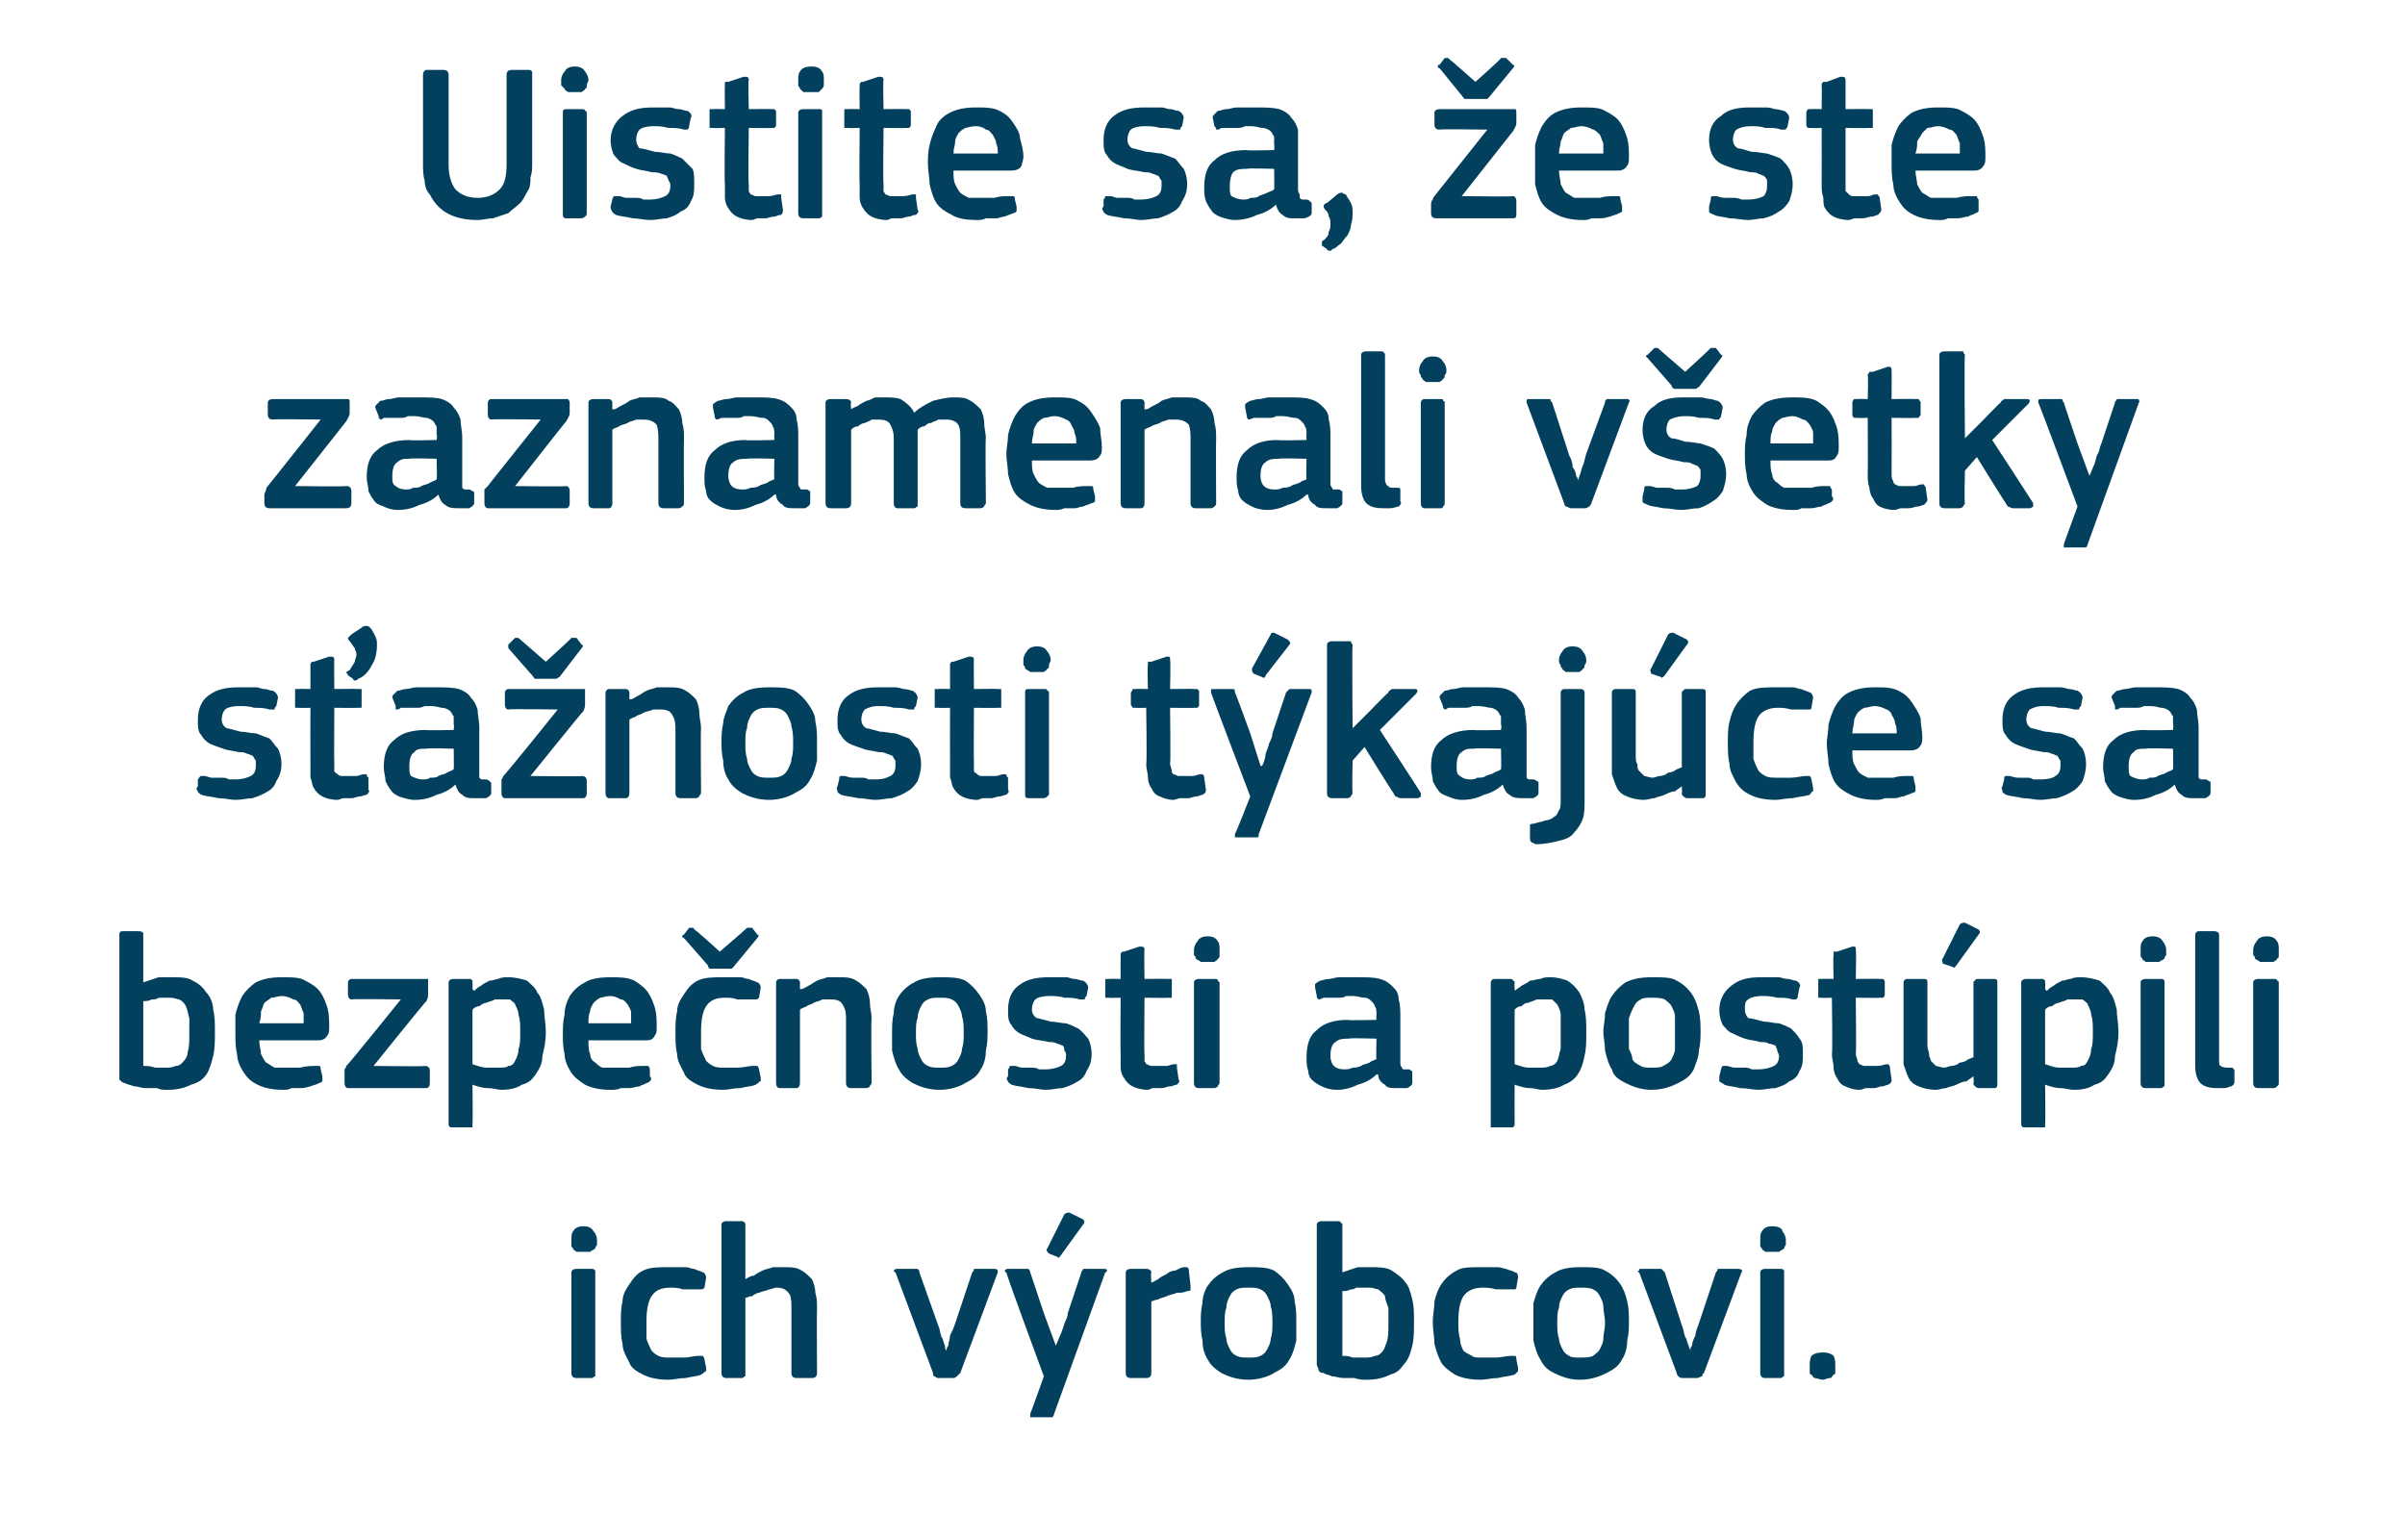<?xml version="1.0" standalone="no"?><!DOCTYPE svg PUBLIC "-//W3C//DTD SVG 1.1//EN" "http://www.w3.org/Graphics/SVG/1.1/DTD/svg11.dtd"><svg xmlns="http://www.w3.org/2000/svg" version="1.1" width="141px" height="90.3px" viewBox="0 -3 141 90.3" style="top:-3px">  <desc>Uistite sa, e ste zaznamenali v etky s a nosti t kaj ce sa bezpe nosti a post pili ich v robcovi.</desc>  <defs/>  <g id="Polygon28220">    <path d="M 35 69.7 C 35 69.8 35 69.9 35 70 C 34.9 70.1 34.9 70.2 34.9 70.2 C 34.8 70.3 34.7 70.3 34.6 70.4 C 34.5 70.4 34.4 70.4 34.2 70.4 C 34 70.4 33.9 70.4 33.8 70.4 C 33.7 70.3 33.6 70.3 33.6 70.2 C 33.5 70.1 33.5 70.1 33.5 70 C 33.5 69.9 33.5 69.8 33.5 69.7 C 33.5 69.5 33.5 69.3 33.6 69.2 C 33.7 69 33.9 68.9 34.2 68.9 C 34.5 68.9 34.7 69 34.8 69.2 C 34.9 69.3 35 69.5 35 69.7 Z M 34.9 77.5 C 34.9 77.6 34.9 77.6 34.9 77.7 C 34.8 77.7 34.8 77.8 34.7 77.8 C 34.7 77.8 33.8 77.8 33.8 77.8 C 33.6 77.8 33.5 77.7 33.5 77.5 C 33.5 77.5 33.5 71.6 33.5 71.6 C 33.5 71.5 33.6 71.4 33.8 71.4 C 33.8 71.4 34.7 71.4 34.7 71.4 C 34.8 71.4 34.8 71.4 34.9 71.5 C 34.9 71.5 34.9 71.6 34.9 71.6 C 34.9 71.6 34.9 77.5 34.9 77.5 Z M 41.4 77.2 C 41.4 77.2 41.4 77.3 41.4 77.4 C 41.3 77.4 41.3 77.5 41.1 77.6 C 40.9 77.7 40.6 77.7 40.2 77.8 C 39.8 77.8 39.5 77.9 39.2 77.9 C 38.6 77.9 38.1 77.8 37.7 77.6 C 37.3 77.4 37 77.2 36.9 76.9 C 36.7 76.5 36.5 76.2 36.5 75.8 C 36.4 75.4 36.4 75 36.4 74.5 C 36.4 74.1 36.4 73.7 36.5 73.3 C 36.5 72.9 36.7 72.6 36.9 72.3 C 37.1 72 37.3 71.7 37.7 71.5 C 38.1 71.3 38.6 71.3 39.2 71.3 C 39.3 71.3 39.5 71.3 39.6 71.3 C 39.8 71.3 40 71.3 40.2 71.3 C 40.4 71.3 40.5 71.4 40.7 71.4 C 40.9 71.5 41 71.5 41.2 71.6 C 41.3 71.6 41.4 71.8 41.4 71.9 C 41.4 71.9 41.3 72.5 41.3 72.5 C 41.2 72.6 41.2 72.6 41.1 72.6 C 41.1 72.6 41 72.6 40.9 72.6 C 40.6 72.6 40.3 72.6 40 72.6 C 39.8 72.5 39.5 72.5 39.3 72.5 C 38.7 72.5 38.4 72.7 38.2 73 C 38 73.3 37.9 73.8 37.9 74.5 C 37.9 74.9 37.9 75.2 37.9 75.5 C 38 75.8 38.1 76 38.2 76.2 C 38.3 76.3 38.4 76.4 38.6 76.5 C 38.8 76.6 39 76.6 39.3 76.6 C 39.5 76.6 39.7 76.6 40.1 76.6 C 40.4 76.6 40.7 76.5 40.9 76.5 C 41 76.5 41.1 76.5 41.2 76.5 C 41.2 76.5 41.3 76.6 41.3 76.7 C 41.3 76.7 41.4 77.2 41.4 77.2 Z M 47.9 77.5 C 47.9 77.7 47.8 77.8 47.6 77.8 C 47.6 77.8 46.7 77.8 46.7 77.8 C 46.5 77.8 46.4 77.7 46.4 77.5 C 46.4 76.9 46.4 76.2 46.4 75.6 C 46.4 75 46.4 74.4 46.4 73.7 C 46.4 73.4 46.4 73.1 46.3 72.9 C 46.1 72.6 45.9 72.5 45.5 72.5 C 45.4 72.5 45.2 72.6 45.1 72.6 C 44.9 72.7 44.7 72.7 44.5 72.8 C 44.4 72.8 44.2 72.9 44.1 73 C 43.9 73 43.8 73.1 43.7 73.1 C 43.7 73.1 43.7 77.5 43.7 77.5 C 43.7 77.6 43.7 77.6 43.7 77.7 C 43.6 77.7 43.6 77.8 43.5 77.8 C 43.5 77.8 42.6 77.8 42.6 77.8 C 42.4 77.8 42.3 77.7 42.3 77.5 C 42.3 77.5 42.3 68.8 42.3 68.8 C 42.3 68.7 42.4 68.6 42.6 68.6 C 42.6 68.6 43.5 68.6 43.5 68.6 C 43.6 68.6 43.7 68.7 43.7 68.8 C 43.7 68.8 43.7 72 43.7 72 C 43.9 71.9 44 71.8 44.2 71.8 C 44.3 71.7 44.5 71.6 44.7 71.5 C 44.9 71.4 45.1 71.4 45.3 71.3 C 45.5 71.3 45.7 71.3 45.9 71.3 C 46.4 71.3 46.7 71.3 47 71.5 C 47.2 71.6 47.4 71.8 47.6 72 C 47.7 72.2 47.8 72.5 47.8 72.8 C 47.9 73.1 47.9 73.4 47.9 73.7 C 47.88 73.73 47.9 77.5 47.9 77.5 C 47.9 77.5 47.88 77.5 47.9 77.5 Z M 55.5 76.2 C 55.5 76.1 55.5 76 55.6 75.9 C 55.6 75.7 55.7 75.5 55.7 75.3 C 55.8 75.1 55.9 74.9 56 74.6 C 56 74.6 57 71.6 57 71.6 C 57.1 71.5 57.1 71.5 57.1 71.4 C 57.2 71.4 57.2 71.4 57.3 71.4 C 57.3 71.4 58.3 71.4 58.3 71.4 C 58.5 71.4 58.5 71.5 58.5 71.6 C 58.5 71.6 56.3 77.5 56.3 77.5 C 56.2 77.6 56.2 77.6 56.1 77.7 C 56.1 77.7 56 77.8 55.9 77.8 C 55.9 77.8 55 77.8 55 77.8 C 54.9 77.8 54.8 77.7 54.8 77.7 C 54.7 77.7 54.7 77.6 54.7 77.5 C 54.7 77.5 52.5 71.6 52.5 71.6 C 52.4 71.6 52.4 71.5 52.4 71.5 C 52.5 71.4 52.5 71.4 52.6 71.4 C 52.6 71.4 53.6 71.4 53.6 71.4 C 53.7 71.4 53.8 71.4 53.8 71.4 C 53.9 71.5 53.9 71.5 53.9 71.6 C 53.9 71.6 55 74.7 55 74.7 C 55.1 74.9 55.1 75.1 55.2 75.4 C 55.3 75.5 55.3 75.7 55.4 75.9 C 55.4 76 55.4 76.1 55.5 76.2 C 55.5 76.2 55.5 76.2 55.5 76.2 Z M 61.9 75.9 C 62 75.7 62.1 75.4 62.2 75.2 C 62.3 74.9 62.4 74.7 62.4 74.6 C 62.5 74.4 62.6 74.2 62.6 74 C 62.6 74 63.4 71.6 63.4 71.6 C 63.4 71.5 63.5 71.5 63.5 71.4 C 63.6 71.4 63.6 71.4 63.7 71.4 C 63.7 71.4 64.7 71.4 64.7 71.4 C 64.8 71.4 64.9 71.4 64.9 71.5 C 64.9 71.5 64.9 71.6 64.8 71.6 C 64.8 71.6 61.8 79.9 61.8 79.9 C 61.8 80 61.7 80.1 61.7 80.1 C 61.6 80.1 61.6 80.1 61.5 80.1 C 61.5 80.1 60.6 80.1 60.6 80.1 C 60.5 80.1 60.4 80.1 60.4 80.1 C 60.4 80 60.4 80 60.4 79.9 C 60.42 79.88 61.2 77.7 61.2 77.7 C 61.2 77.7 58.96 71.64 59 71.6 C 58.9 71.6 58.9 71.5 58.9 71.5 C 59 71.4 59 71.4 59.1 71.4 C 59.1 71.4 60.1 71.4 60.1 71.4 C 60.2 71.4 60.3 71.4 60.3 71.4 C 60.3 71.4 60.4 71.5 60.4 71.6 C 60.39 71.57 61.2 74 61.2 74 L 61.9 75.9 C 61.9 75.9 61.94 75.93 61.9 75.9 Z M 63.5 68.5 C 63.6 68.6 63.6 68.7 63.5 68.8 C 63.5 68.8 62.2 70.6 62.2 70.6 C 62.1 70.7 62.1 70.8 62 70.7 C 62 70.7 61.5 70.5 61.5 70.5 C 61.4 70.4 61.3 70.3 61.4 70.2 C 61.4 70.2 62.4 68.2 62.4 68.2 C 62.5 68.1 62.6 68.1 62.7 68.1 C 62.7 68.1 63.5 68.5 63.5 68.5 Z M 67.5 77.5 C 67.5 77.7 67.4 77.8 67.2 77.8 C 67.2 77.8 66.3 77.8 66.3 77.8 C 66.1 77.8 66 77.7 66 77.5 C 66 77.5 66 71.6 66 71.6 C 66 71.5 66.1 71.4 66.3 71.4 C 66.3 71.4 67.2 71.4 67.2 71.4 C 67.4 71.4 67.5 71.5 67.5 71.6 C 67.46 71.64 67.5 72.2 67.5 72.2 C 67.5 72.2 67.49 72.24 67.5 72.2 C 67.6 72.2 67.7 72.1 67.9 72 C 68 71.9 68.2 71.8 68.4 71.7 C 68.5 71.6 68.7 71.5 68.9 71.5 C 69.1 71.4 69.3 71.3 69.4 71.3 C 69.5 71.3 69.6 71.3 69.6 71.3 C 69.7 71.4 69.7 71.4 69.7 71.5 C 69.7 71.5 69.8 72.4 69.8 72.4 C 69.8 72.5 69.8 72.6 69.8 72.6 C 69.8 72.7 69.7 72.7 69.6 72.7 C 69.4 72.8 69.2 72.8 69 72.8 C 68.8 72.9 68.6 72.9 68.4 73 C 68.2 73.1 68 73.1 67.9 73.2 C 67.7 73.2 67.6 73.3 67.5 73.3 C 67.5 73.3 67.5 77.5 67.5 77.5 Z M 76 74.5 C 76 74.8 76 75.2 76 75.6 C 75.9 76 75.8 76.4 75.6 76.7 C 75.4 77.1 75.1 77.3 74.7 77.5 C 74.4 77.7 73.8 77.9 73.2 77.9 C 72.5 77.9 72 77.7 71.6 77.5 C 71.3 77.3 71 77.1 70.8 76.7 C 70.6 76.4 70.5 76 70.5 75.6 C 70.4 75.2 70.4 74.8 70.4 74.5 C 70.4 74.2 70.4 73.8 70.5 73.4 C 70.5 73.1 70.6 72.7 70.8 72.4 C 71 72.1 71.3 71.8 71.7 71.6 C 72 71.4 72.5 71.3 73.2 71.3 C 73.8 71.3 74.3 71.3 74.7 71.5 C 75 71.7 75.3 72 75.5 72.3 C 75.7 72.6 75.9 72.9 75.9 73.3 C 76 73.7 76 74.1 76 74.5 Z M 74.6 74.6 C 74.6 74.2 74.6 73.9 74.5 73.6 C 74.5 73.4 74.4 73.2 74.3 73 C 74.2 72.8 74.1 72.7 73.9 72.6 C 73.7 72.5 73.5 72.5 73.2 72.5 C 72.9 72.5 72.7 72.5 72.5 72.6 C 72.3 72.7 72.2 72.8 72.1 73 C 72 73.2 71.9 73.4 71.9 73.7 C 71.8 73.9 71.8 74.2 71.8 74.6 C 71.8 74.9 71.8 75.2 71.9 75.5 C 71.9 75.7 72 75.9 72.1 76.1 C 72.2 76.3 72.3 76.4 72.5 76.5 C 72.7 76.6 72.9 76.6 73.2 76.6 C 73.5 76.6 73.7 76.6 73.9 76.5 C 74.1 76.4 74.2 76.3 74.3 76.1 C 74.4 75.9 74.5 75.7 74.5 75.5 C 74.6 75.2 74.6 74.9 74.6 74.6 Z M 82.9 74.5 C 82.9 75 82.9 75.5 82.8 75.9 C 82.7 76.3 82.6 76.7 82.3 77 C 82.1 77.3 81.9 77.5 81.5 77.6 C 81.1 77.8 80.7 77.9 80.1 77.9 C 79.9 77.9 79.7 77.9 79.4 77.8 C 79.2 77.8 79 77.8 78.8 77.8 C 78.5 77.8 78.3 77.7 78.1 77.7 C 77.9 77.6 77.7 77.6 77.6 77.5 C 77.4 77.5 77.3 77.4 77.3 77.3 C 77.3 77.2 77.2 77.1 77.2 77 C 77.2 77 77.2 68.8 77.2 68.8 C 77.2 68.7 77.3 68.6 77.5 68.6 C 77.5 68.6 78.4 68.6 78.4 68.6 C 78.5 68.6 78.6 68.6 78.6 68.7 C 78.7 68.7 78.7 68.8 78.7 68.8 C 78.7 68.8 78.7 71.6 78.7 71.6 C 79 71.5 79.3 71.4 79.6 71.3 C 79.8 71.3 80.1 71.3 80.3 71.3 C 80.8 71.3 81.3 71.3 81.6 71.5 C 81.9 71.7 82.2 71.9 82.4 72.2 C 82.6 72.4 82.7 72.8 82.8 73.2 C 82.9 73.6 82.9 74 82.9 74.5 Z M 81.4 74.6 C 81.4 74.2 81.4 73.9 81.4 73.7 C 81.3 73.4 81.2 73.2 81.2 73 C 81.1 72.8 80.9 72.7 80.8 72.6 C 80.7 72.6 80.5 72.5 80.3 72.5 C 80.1 72.5 80 72.5 79.9 72.5 C 79.8 72.5 79.7 72.5 79.5 72.5 C 79.4 72.6 79.3 72.6 79.2 72.6 C 79 72.7 78.9 72.7 78.7 72.7 C 78.7 72.7 78.7 76.5 78.7 76.5 C 78.9 76.5 79.1 76.5 79.3 76.6 C 79.6 76.6 79.8 76.6 80 76.6 C 80.2 76.6 80.4 76.6 80.6 76.5 C 80.8 76.5 80.9 76.4 81 76.3 C 81.2 76.1 81.2 75.9 81.3 75.7 C 81.4 75.4 81.4 75.1 81.4 74.6 Z M 89 77.2 C 89 77.2 89 77.3 89 77.4 C 89 77.4 88.9 77.5 88.8 77.6 C 88.5 77.7 88.2 77.7 87.8 77.8 C 87.5 77.8 87.1 77.9 86.8 77.9 C 86.2 77.9 85.7 77.8 85.3 77.6 C 85 77.4 84.7 77.2 84.5 76.9 C 84.3 76.5 84.2 76.2 84.1 75.8 C 84.1 75.4 84 75 84 74.5 C 84 74.1 84.1 73.7 84.1 73.3 C 84.2 72.9 84.3 72.6 84.5 72.3 C 84.7 72 85 71.7 85.4 71.5 C 85.7 71.3 86.2 71.3 86.8 71.3 C 87 71.3 87.1 71.3 87.3 71.3 C 87.5 71.3 87.6 71.3 87.8 71.3 C 88 71.3 88.2 71.4 88.3 71.4 C 88.5 71.5 88.7 71.5 88.8 71.6 C 89 71.6 89 71.8 89 71.9 C 89 71.9 88.9 72.5 88.9 72.5 C 88.9 72.6 88.8 72.6 88.8 72.6 C 88.7 72.6 88.6 72.6 88.5 72.6 C 88.2 72.6 88 72.6 87.7 72.6 C 87.4 72.5 87.1 72.5 86.9 72.5 C 86.4 72.5 86 72.7 85.8 73 C 85.6 73.3 85.5 73.8 85.5 74.5 C 85.5 74.9 85.5 75.2 85.6 75.5 C 85.6 75.8 85.7 76 85.8 76.2 C 85.9 76.3 86.1 76.4 86.3 76.5 C 86.4 76.6 86.6 76.6 86.9 76.6 C 87.1 76.6 87.4 76.6 87.7 76.6 C 88 76.6 88.3 76.5 88.6 76.5 C 88.7 76.5 88.8 76.5 88.8 76.5 C 88.9 76.5 88.9 76.6 88.9 76.7 C 88.9 76.7 89 77.2 89 77.2 Z M 95.5 74.5 C 95.5 74.8 95.5 75.2 95.4 75.6 C 95.4 76 95.3 76.4 95.1 76.7 C 94.9 77.1 94.6 77.3 94.2 77.5 C 93.8 77.7 93.3 77.9 92.6 77.9 C 92 77.9 91.5 77.7 91.1 77.5 C 90.7 77.3 90.5 77.1 90.3 76.7 C 90.1 76.4 90 76 89.9 75.6 C 89.9 75.2 89.9 74.8 89.9 74.5 C 89.9 74.2 89.9 73.8 89.9 73.4 C 90 73.1 90.1 72.7 90.3 72.4 C 90.5 72.1 90.8 71.8 91.2 71.6 C 91.5 71.4 92 71.3 92.6 71.3 C 93.3 71.3 93.8 71.3 94.1 71.5 C 94.5 71.7 94.8 72 95 72.3 C 95.2 72.6 95.3 72.9 95.4 73.3 C 95.5 73.7 95.5 74.1 95.5 74.5 Z M 94.1 74.6 C 94.1 74.2 94 73.9 94 73.6 C 94 73.4 93.9 73.2 93.8 73 C 93.7 72.8 93.6 72.7 93.4 72.6 C 93.2 72.5 92.9 72.5 92.7 72.5 C 92.4 72.5 92.2 72.5 92 72.6 C 91.8 72.7 91.7 72.8 91.6 73 C 91.5 73.2 91.4 73.4 91.4 73.7 C 91.3 73.9 91.3 74.2 91.3 74.6 C 91.3 74.9 91.3 75.2 91.4 75.5 C 91.4 75.7 91.5 75.9 91.6 76.1 C 91.7 76.3 91.8 76.4 92 76.5 C 92.1 76.6 92.4 76.6 92.6 76.6 C 92.9 76.6 93.2 76.6 93.4 76.5 C 93.5 76.4 93.7 76.3 93.8 76.1 C 93.9 75.9 94 75.7 94 75.5 C 94 75.2 94.1 74.9 94.1 74.6 Z M 99.1 76.2 C 99.1 76.1 99.1 76 99.2 75.9 C 99.2 75.7 99.3 75.5 99.4 75.3 C 99.4 75.1 99.5 74.9 99.6 74.6 C 99.6 74.6 100.6 71.6 100.6 71.6 C 100.7 71.5 100.7 71.5 100.7 71.4 C 100.8 71.4 100.9 71.4 100.9 71.4 C 100.9 71.4 101.9 71.4 101.9 71.4 C 102.1 71.4 102.2 71.5 102.1 71.6 C 102.1 71.6 99.9 77.5 99.9 77.5 C 99.8 77.6 99.8 77.6 99.8 77.7 C 99.7 77.7 99.6 77.8 99.5 77.8 C 99.5 77.8 98.6 77.8 98.6 77.8 C 98.5 77.8 98.4 77.7 98.4 77.7 C 98.4 77.7 98.3 77.6 98.3 77.5 C 98.3 77.5 96.1 71.6 96.1 71.6 C 96 71.6 96 71.5 96.1 71.5 C 96.1 71.4 96.1 71.4 96.2 71.4 C 96.2 71.4 97.2 71.4 97.2 71.4 C 97.3 71.4 97.4 71.4 97.4 71.4 C 97.5 71.5 97.5 71.5 97.6 71.6 C 97.6 71.6 98.6 74.7 98.6 74.7 C 98.7 74.9 98.7 75.1 98.8 75.4 C 98.9 75.5 98.9 75.7 99 75.9 C 99 76 99.1 76.1 99.1 76.2 C 99.1 76.2 99.1 76.2 99.1 76.2 Z M 104.7 69.7 C 104.7 69.8 104.7 69.9 104.7 70 C 104.6 70.1 104.6 70.2 104.6 70.2 C 104.5 70.3 104.4 70.3 104.3 70.4 C 104.2 70.4 104.1 70.4 103.9 70.4 C 103.8 70.4 103.6 70.4 103.5 70.4 C 103.4 70.3 103.3 70.3 103.3 70.2 C 103.2 70.1 103.2 70.1 103.2 70 C 103.2 69.9 103.2 69.8 103.2 69.7 C 103.2 69.5 103.2 69.3 103.3 69.2 C 103.4 69 103.6 68.9 103.9 68.9 C 104.2 68.9 104.5 69 104.5 69.2 C 104.6 69.3 104.7 69.5 104.7 69.7 Z M 104.6 77.5 C 104.6 77.6 104.6 77.6 104.6 77.7 C 104.5 77.7 104.5 77.8 104.4 77.8 C 104.4 77.8 103.5 77.8 103.5 77.8 C 103.3 77.8 103.2 77.7 103.2 77.5 C 103.2 77.5 103.2 71.6 103.2 71.6 C 103.2 71.5 103.3 71.4 103.5 71.4 C 103.5 71.4 104.4 71.4 104.4 71.4 C 104.5 71.4 104.5 71.4 104.6 71.5 C 104.6 71.5 104.6 71.6 104.6 71.6 C 104.6 71.6 104.6 77.5 104.6 77.5 Z M 107.6 77.1 C 107.6 77.2 107.6 77.3 107.6 77.4 C 107.6 77.5 107.6 77.6 107.5 77.6 C 107.4 77.7 107.4 77.8 107.3 77.8 C 107.1 77.8 107 77.9 106.9 77.9 C 106.7 77.9 106.5 77.8 106.4 77.8 C 106.3 77.8 106.3 77.7 106.2 77.6 C 106.1 77.6 106.1 77.5 106.1 77.4 C 106.1 77.3 106.1 77.2 106.1 77.1 C 106.1 76.9 106.1 76.7 106.2 76.5 C 106.3 76.4 106.5 76.3 106.9 76.3 C 107.2 76.3 107.4 76.4 107.5 76.5 C 107.6 76.7 107.6 76.9 107.6 77.1 Z " stroke="none" fill="#02405d"/>  </g>  <g id="Polygon28219">    <path d="M 12.6 57.5 C 12.6 58 12.6 58.5 12.5 58.9 C 12.4 59.3 12.3 59.7 12.1 60 C 11.9 60.3 11.6 60.5 11.2 60.6 C 10.8 60.8 10.4 60.9 9.8 60.9 C 9.6 60.9 9.4 60.9 9.2 60.8 C 8.9 60.8 8.7 60.8 8.5 60.8 C 8.3 60.8 8.1 60.7 7.9 60.7 C 7.6 60.6 7.5 60.6 7.3 60.5 C 7.2 60.5 7.1 60.4 7 60.3 C 7 60.2 7 60.1 7 60 C 7 60 7 51.8 7 51.8 C 7 51.7 7 51.6 7.2 51.6 C 7.2 51.6 8.1 51.6 8.1 51.6 C 8.2 51.6 8.3 51.6 8.4 51.7 C 8.4 51.7 8.4 51.8 8.4 51.8 C 8.4 51.8 8.4 54.6 8.4 54.6 C 8.7 54.5 9 54.4 9.3 54.3 C 9.6 54.3 9.8 54.3 10 54.3 C 10.6 54.3 11 54.3 11.3 54.5 C 11.7 54.7 11.9 54.9 12.1 55.2 C 12.3 55.4 12.5 55.8 12.5 56.2 C 12.6 56.6 12.6 57 12.6 57.5 Z M 11.1 57.6 C 11.1 57.2 11.1 56.9 11.1 56.7 C 11 56.4 11 56.2 10.9 56 C 10.8 55.8 10.7 55.7 10.5 55.6 C 10.4 55.6 10.2 55.5 10 55.5 C 9.8 55.5 9.7 55.5 9.6 55.5 C 9.5 55.5 9.4 55.5 9.3 55.5 C 9.2 55.6 9 55.6 8.9 55.6 C 8.7 55.7 8.6 55.7 8.4 55.7 C 8.4 55.7 8.4 59.5 8.4 59.5 C 8.6 59.5 8.8 59.5 9.1 59.6 C 9.3 59.6 9.5 59.6 9.7 59.6 C 9.9 59.6 10.1 59.6 10.3 59.5 C 10.5 59.5 10.6 59.4 10.7 59.3 C 10.9 59.1 11 58.9 11 58.7 C 11.1 58.4 11.1 58.1 11.1 57.6 Z M 15.2 58 C 15.2 58.3 15.3 58.6 15.3 58.8 C 15.4 59 15.5 59.2 15.6 59.3 C 15.8 59.4 15.9 59.5 16.1 59.6 C 16.3 59.6 16.5 59.6 16.8 59.6 C 17 59.6 17.3 59.6 17.6 59.6 C 18 59.5 18.2 59.5 18.5 59.5 C 18.6 59.5 18.7 59.5 18.7 59.5 C 18.8 59.5 18.8 59.6 18.8 59.7 C 18.8 59.7 18.9 60.1 18.9 60.1 C 18.9 60.2 18.9 60.3 18.9 60.4 C 18.9 60.4 18.8 60.5 18.7 60.5 C 18.6 60.6 18.4 60.6 18.2 60.7 C 18.1 60.7 17.9 60.8 17.7 60.8 C 17.5 60.8 17.3 60.8 17.1 60.8 C 16.9 60.9 16.8 60.9 16.6 60.9 C 16 60.9 15.5 60.8 15.1 60.6 C 14.7 60.4 14.5 60.2 14.3 59.9 C 14.1 59.6 13.9 59.2 13.9 58.8 C 13.8 58.4 13.8 58 13.8 57.6 C 13.8 57.3 13.8 56.9 13.8 56.5 C 13.9 56.1 14 55.8 14.2 55.4 C 14.4 55.1 14.7 54.8 15 54.6 C 15.4 54.4 15.9 54.3 16.5 54.3 C 17.1 54.3 17.6 54.3 17.9 54.5 C 18.3 54.7 18.6 54.9 18.8 55.2 C 19 55.5 19.1 55.8 19.2 56.1 C 19.3 56.5 19.3 56.8 19.3 57.2 C 19.3 57.4 19.3 57.6 19.2 57.7 C 19.1 57.9 18.9 58 18.7 58 C 18.7 58 15.2 58 15.2 58 Z M 16.5 55.4 C 16.3 55.4 16.1 55.5 15.9 55.5 C 15.8 55.6 15.6 55.7 15.5 55.8 C 15.4 56 15.4 56.1 15.3 56.3 C 15.3 56.5 15.3 56.7 15.2 57 C 15.2 57 17.8 57 17.8 57 C 17.8 56.8 17.8 56.6 17.8 56.4 C 17.7 56.2 17.7 56.1 17.6 55.9 C 17.5 55.8 17.4 55.6 17.2 55.6 C 17 55.5 16.8 55.4 16.5 55.4 Z M 24.9 59.5 C 25.1 59.5 25.2 59.6 25.2 59.8 C 25.2 59.8 25.2 60.5 25.2 60.5 C 25.2 60.7 25.1 60.8 25 60.8 C 25 60.8 20.4 60.8 20.4 60.8 C 20.3 60.8 20.2 60.7 20.2 60.5 C 20.2 60.5 20.2 60 20.2 60 C 20.2 59.9 20.2 59.8 20.2 59.7 C 20.2 59.7 20.3 59.6 20.3 59.5 C 20.34 59.53 23.5 55.6 23.5 55.6 C 23.5 55.6 20.62 55.56 20.6 55.6 C 20.5 55.6 20.4 55.5 20.4 55.3 C 20.4 55.3 20.4 54.6 20.4 54.6 C 20.4 54.5 20.5 54.4 20.6 54.4 C 20.6 54.4 24.9 54.4 24.9 54.4 C 25 54.4 25 54.4 25.1 54.4 C 25.1 54.4 25.1 54.5 25.1 54.6 C 25.1 54.6 25.1 55.2 25.1 55.2 C 25.1 55.4 25.1 55.5 25 55.7 C 24.98 55.67 21.9 59.5 21.9 59.5 C 21.9 59.5 24.94 59.54 24.9 59.5 Z M 32 57.5 C 32 58.1 31.9 58.5 31.8 58.9 C 31.8 59.4 31.6 59.7 31.4 60 C 31.2 60.3 31 60.5 30.6 60.6 C 30.3 60.8 29.9 60.9 29.4 60.9 C 29.2 60.9 28.9 60.8 28.6 60.8 C 28.3 60.8 28 60.7 27.7 60.6 C 27.75 60.58 27.7 60.6 27.7 60.6 C 27.7 60.6 27.73 62.88 27.7 62.9 C 27.7 63 27.7 63 27.7 63.1 C 27.7 63.1 27.6 63.1 27.5 63.1 C 27.5 63.1 26.6 63.1 26.6 63.1 C 26.5 63.1 26.4 63.1 26.4 63.1 C 26.3 63 26.3 63 26.3 62.9 C 26.3 62.9 26.3 54.6 26.3 54.6 C 26.3 54.5 26.4 54.4 26.6 54.4 C 26.6 54.4 27.5 54.4 27.5 54.4 C 27.6 54.4 27.6 54.4 27.7 54.5 C 27.7 54.5 27.7 54.6 27.7 54.6 C 27.72 54.64 27.7 55 27.7 55 C 27.7 55 27.76 55.06 27.8 55.1 C 27.9 55 28 54.9 28.2 54.8 C 28.3 54.7 28.5 54.6 28.7 54.5 C 28.9 54.5 29.1 54.4 29.2 54.4 C 29.4 54.3 29.6 54.3 29.8 54.3 C 30.2 54.3 30.6 54.4 30.9 54.5 C 31.1 54.7 31.4 54.9 31.5 55.2 C 31.7 55.4 31.8 55.8 31.9 56.2 C 31.9 56.6 32 57 32 57.5 Z M 30.5 57.5 C 30.5 57.1 30.5 56.8 30.4 56.5 C 30.4 56.3 30.3 56.1 30.2 55.9 C 30.2 55.8 30 55.7 29.9 55.6 C 29.8 55.6 29.6 55.6 29.5 55.6 C 29.3 55.6 29.2 55.6 29 55.6 C 28.9 55.7 28.7 55.7 28.5 55.8 C 28.4 55.8 28.2 55.9 28.1 56 C 27.9 56 27.8 56.1 27.7 56.2 C 27.7 56.2 27.7 59.4 27.7 59.4 C 28 59.5 28.3 59.6 28.5 59.6 C 28.8 59.6 29 59.6 29.2 59.6 C 29.5 59.6 29.7 59.6 29.8 59.5 C 30 59.5 30.1 59.4 30.2 59.2 C 30.3 59 30.4 58.8 30.4 58.5 C 30.5 58.3 30.5 57.9 30.5 57.5 Z M 34.5 58 C 34.5 58.3 34.5 58.6 34.6 58.8 C 34.6 59 34.7 59.2 34.9 59.3 C 35 59.4 35.1 59.5 35.3 59.6 C 35.5 59.6 35.8 59.6 36 59.6 C 36.3 59.6 36.5 59.6 36.9 59.6 C 37.2 59.5 37.5 59.5 37.7 59.5 C 37.8 59.5 37.9 59.5 38 59.5 C 38 59.5 38.1 59.6 38.1 59.7 C 38.1 59.7 38.1 60.1 38.1 60.1 C 38.2 60.2 38.2 60.3 38.1 60.4 C 38.1 60.4 38 60.5 37.9 60.5 C 37.8 60.6 37.6 60.6 37.5 60.7 C 37.3 60.7 37.1 60.8 36.9 60.8 C 36.7 60.8 36.5 60.8 36.4 60.8 C 36.2 60.9 36 60.9 35.8 60.9 C 35.2 60.9 34.7 60.8 34.3 60.6 C 34 60.4 33.7 60.2 33.5 59.9 C 33.3 59.6 33.1 59.2 33.1 58.8 C 33 58.4 33 58 33 57.6 C 33 57.3 33 56.9 33.1 56.5 C 33.1 56.1 33.2 55.8 33.4 55.4 C 33.6 55.1 33.9 54.8 34.3 54.6 C 34.6 54.4 35.1 54.3 35.8 54.3 C 36.3 54.3 36.8 54.3 37.2 54.5 C 37.5 54.7 37.8 54.9 38 55.2 C 38.2 55.5 38.3 55.8 38.4 56.1 C 38.5 56.5 38.5 56.8 38.5 57.2 C 38.5 57.4 38.5 57.6 38.4 57.7 C 38.3 57.9 38.2 58 37.9 58 C 37.9 58 34.5 58 34.5 58 Z M 35.8 55.4 C 35.5 55.4 35.3 55.5 35.2 55.5 C 35 55.6 34.9 55.7 34.8 55.8 C 34.7 56 34.6 56.1 34.6 56.3 C 34.5 56.5 34.5 56.7 34.5 57 C 34.5 57 37 57 37 57 C 37 56.8 37 56.6 37 56.4 C 37 56.2 36.9 56.1 36.8 55.9 C 36.7 55.8 36.6 55.6 36.4 55.6 C 36.2 55.5 36 55.4 35.8 55.4 Z M 44.6 60.2 C 44.6 60.2 44.6 60.3 44.6 60.4 C 44.5 60.4 44.5 60.5 44.3 60.6 C 44.1 60.7 43.8 60.7 43.4 60.8 C 43 60.8 42.7 60.9 42.4 60.9 C 41.8 60.9 41.3 60.8 40.9 60.6 C 40.5 60.4 40.2 60.2 40.1 59.9 C 39.9 59.5 39.7 59.2 39.7 58.8 C 39.6 58.4 39.6 58 39.6 57.5 C 39.6 57.1 39.6 56.7 39.7 56.3 C 39.7 55.9 39.9 55.6 40.1 55.3 C 40.3 55 40.5 54.7 40.9 54.5 C 41.3 54.3 41.8 54.3 42.4 54.3 C 42.5 54.3 42.7 54.3 42.8 54.3 C 43 54.3 43.2 54.3 43.4 54.3 C 43.6 54.3 43.7 54.4 43.9 54.4 C 44.1 54.5 44.2 54.5 44.4 54.6 C 44.5 54.6 44.6 54.8 44.6 54.9 C 44.6 54.9 44.5 55.5 44.5 55.5 C 44.4 55.6 44.4 55.6 44.3 55.6 C 44.3 55.6 44.2 55.6 44.1 55.6 C 43.8 55.6 43.5 55.6 43.2 55.6 C 43 55.5 42.7 55.5 42.5 55.5 C 41.9 55.5 41.6 55.7 41.4 56 C 41.2 56.3 41.1 56.8 41.1 57.5 C 41.1 57.9 41.1 58.2 41.1 58.5 C 41.2 58.8 41.3 59 41.4 59.2 C 41.5 59.3 41.6 59.4 41.8 59.5 C 42 59.6 42.2 59.6 42.5 59.6 C 42.7 59.6 42.9 59.6 43.2 59.6 C 43.6 59.6 43.9 59.5 44.1 59.5 C 44.2 59.5 44.3 59.5 44.4 59.5 C 44.4 59.5 44.5 59.6 44.5 59.7 C 44.5 59.7 44.6 60.2 44.6 60.2 Z M 42.2 52.8 C 42.2 52.8 43.78 51.44 43.8 51.4 C 43.9 51.4 44 51.4 44.1 51.4 C 44.1 51.4 44.4 51.8 44.4 51.8 C 44.5 51.8 44.5 51.9 44.4 52 C 44.4 52 43 53.7 43 53.7 C 43 53.7 42.9 53.8 42.9 53.8 C 42.9 53.8 42.8 53.8 42.6 53.8 C 42.6 53.8 41.9 53.8 41.9 53.8 C 41.8 53.8 41.7 53.8 41.6 53.8 C 41.6 53.8 41.5 53.7 41.5 53.6 C 41.5 53.6 40.1 52 40.1 52 C 40 52 40 51.9 40 51.9 C 40 51.8 40.1 51.8 40.1 51.8 C 40.1 51.8 40.4 51.4 40.4 51.4 C 40.5 51.4 40.6 51.4 40.6 51.4 C 40.6 51.4 40.7 51.4 40.7 51.5 C 40.75 51.47 42.2 52.8 42.2 52.8 Z M 51.1 60.5 C 51.1 60.6 51 60.6 51 60.7 C 51 60.7 50.9 60.8 50.8 60.8 C 50.8 60.8 49.9 60.8 49.9 60.8 C 49.7 60.8 49.6 60.7 49.6 60.5 C 49.6 60.5 49.6 56.8 49.6 56.8 C 49.6 56.5 49.6 56.2 49.4 55.9 C 49.3 55.7 49.1 55.6 48.7 55.6 C 48.6 55.6 48.4 55.6 48.2 55.6 C 48.1 55.7 47.9 55.7 47.7 55.8 C 47.6 55.9 47.4 55.9 47.3 56 C 47.1 56.1 47 56.1 46.9 56.2 C 46.9 56.2 46.9 60.5 46.9 60.5 C 46.9 60.7 46.8 60.8 46.7 60.8 C 46.7 60.8 45.7 60.8 45.7 60.8 C 45.6 60.8 45.5 60.7 45.5 60.5 C 45.5 60.5 45.5 54.6 45.5 54.6 C 45.5 54.5 45.6 54.4 45.7 54.4 C 45.7 54.4 46.7 54.4 46.7 54.4 C 46.8 54.4 46.9 54.5 46.9 54.6 C 46.9 54.6 46.9 55 46.9 55 C 46.9 55 46.9 55 46.9 55 C 46.9 55 46.9 55 46.9 55 C 47.1 55 47.2 54.9 47.4 54.8 C 47.6 54.7 47.7 54.6 47.9 54.5 C 48.1 54.4 48.3 54.4 48.5 54.3 C 48.7 54.3 48.9 54.3 49.1 54.3 C 49.6 54.3 49.9 54.3 50.2 54.5 C 50.4 54.6 50.6 54.8 50.8 55 C 50.9 55.2 51 55.5 51 55.8 C 51 56.1 51.1 56.4 51.1 56.7 C 51.06 56.73 51.1 60.5 51.1 60.5 C 51.1 60.5 51.06 60.5 51.1 60.5 Z M 57.9 57.5 C 57.9 57.8 57.9 58.2 57.8 58.6 C 57.8 59 57.7 59.4 57.5 59.7 C 57.3 60.1 57 60.3 56.6 60.5 C 56.3 60.7 55.7 60.9 55.1 60.9 C 54.4 60.9 53.9 60.7 53.5 60.5 C 53.2 60.3 52.9 60.1 52.7 59.7 C 52.5 59.4 52.4 59 52.3 58.6 C 52.3 58.2 52.3 57.8 52.3 57.5 C 52.3 57.2 52.3 56.8 52.4 56.4 C 52.4 56.1 52.5 55.7 52.7 55.4 C 52.9 55.1 53.2 54.8 53.6 54.6 C 53.9 54.4 54.4 54.3 55.1 54.3 C 55.7 54.3 56.2 54.3 56.6 54.5 C 56.9 54.7 57.2 55 57.4 55.3 C 57.6 55.6 57.8 55.9 57.8 56.3 C 57.9 56.7 57.9 57.1 57.9 57.5 Z M 56.5 57.6 C 56.5 57.2 56.5 56.9 56.4 56.6 C 56.4 56.4 56.3 56.2 56.2 56 C 56.1 55.8 56 55.7 55.8 55.6 C 55.6 55.5 55.4 55.5 55.1 55.5 C 54.8 55.5 54.6 55.5 54.4 55.6 C 54.2 55.7 54.1 55.8 54 56 C 53.9 56.2 53.8 56.4 53.8 56.7 C 53.7 56.9 53.7 57.2 53.7 57.6 C 53.7 57.9 53.7 58.2 53.8 58.5 C 53.8 58.7 53.9 58.9 54 59.1 C 54.1 59.3 54.2 59.4 54.4 59.5 C 54.6 59.6 54.8 59.6 55.1 59.6 C 55.4 59.6 55.6 59.6 55.8 59.5 C 56 59.4 56.1 59.3 56.2 59.1 C 56.3 58.9 56.4 58.7 56.4 58.5 C 56.5 58.2 56.5 57.9 56.5 57.6 Z M 64 58.8 C 64 59.2 63.9 59.5 63.7 59.8 C 63.6 60.1 63.4 60.3 63.2 60.4 C 62.9 60.6 62.6 60.7 62.3 60.8 C 62 60.8 61.7 60.9 61.3 60.9 C 61 60.9 60.7 60.8 60.3 60.8 C 59.9 60.7 59.6 60.7 59.3 60.6 C 59.2 60.5 59.1 60.5 59.1 60.4 C 59 60.3 59 60.2 59.1 60.1 C 59.1 60.1 59.1 59.7 59.1 59.7 C 59.2 59.6 59.2 59.5 59.2 59.5 C 59.3 59.5 59.4 59.5 59.5 59.5 C 59.6 59.5 59.8 59.6 59.9 59.6 C 60.1 59.6 60.3 59.6 60.4 59.6 C 60.6 59.6 60.8 59.6 60.9 59.7 C 61.1 59.7 61.2 59.7 61.3 59.7 C 61.7 59.7 62 59.6 62.2 59.5 C 62.4 59.4 62.5 59.2 62.5 58.9 C 62.5 58.8 62.5 58.7 62.4 58.6 C 62.4 58.5 62.4 58.4 62.3 58.3 C 62.2 58.3 62.1 58.2 62 58.2 C 61.8 58.1 61.7 58.1 61.5 58.1 C 61.1 58 60.8 58 60.5 57.9 C 60.3 57.8 60 57.7 59.8 57.6 C 59.6 57.5 59.4 57.3 59.3 57.1 C 59.1 56.9 59.1 56.6 59.1 56.2 C 59.1 55.6 59.3 55.1 59.7 54.8 C 60.2 54.4 60.8 54.3 61.5 54.3 C 61.6 54.3 61.8 54.3 62 54.3 C 62.1 54.3 62.3 54.3 62.5 54.3 C 62.7 54.3 62.8 54.4 63 54.4 C 63.2 54.4 63.3 54.5 63.5 54.5 C 63.7 54.6 63.8 54.8 63.8 54.9 C 63.8 54.9 63.7 55.4 63.7 55.4 C 63.6 55.5 63.6 55.5 63.6 55.6 C 63.5 55.6 63.4 55.6 63.3 55.6 C 63 55.5 62.7 55.5 62.4 55.5 C 62.1 55.4 61.8 55.4 61.5 55.4 C 61.1 55.4 60.8 55.5 60.7 55.6 C 60.6 55.7 60.5 55.9 60.5 56.2 C 60.5 56.4 60.6 56.6 60.8 56.7 C 60.9 56.7 61.2 56.8 61.6 56.9 C 61.9 56.9 62.2 57 62.5 57 C 62.8 57.1 63 57.2 63.2 57.3 C 63.5 57.5 63.6 57.7 63.8 57.9 C 63.9 58.1 64 58.4 64 58.8 Z M 69.1 60.3 C 69.2 60.4 69.1 60.5 69 60.6 C 68.9 60.6 68.7 60.7 68.6 60.7 C 68.4 60.7 68.3 60.8 68.1 60.8 C 67.9 60.8 67.8 60.8 67.6 60.8 C 67.5 60.8 67.4 60.9 67.3 60.9 C 66.9 60.9 66.6 60.8 66.4 60.7 C 66.2 60.6 66 60.4 65.9 60.2 C 65.8 60.1 65.7 59.8 65.7 59.6 C 65.7 59.3 65.7 59.1 65.7 58.8 C 65.68 58.79 65.7 55.5 65.7 55.5 C 65.7 55.5 65.03 55.52 65 55.5 C 64.9 55.5 64.9 55.5 64.8 55.5 C 64.8 55.4 64.8 55.4 64.8 55.3 C 64.8 55.3 64.8 54.6 64.8 54.6 C 64.8 54.6 64.8 54.5 64.8 54.4 C 64.9 54.4 64.9 54.4 65 54.4 C 65.03 54.38 65.7 54.4 65.7 54.4 C 65.7 54.4 65.69 53.04 65.7 53 C 65.7 52.9 65.7 52.9 65.8 52.8 C 65.8 52.8 65.9 52.8 65.9 52.8 C 65.9 52.8 66.8 52.5 66.8 52.5 C 67 52.5 67.1 52.5 67.1 52.7 C 67.07 52.68 67.1 54.4 67.1 54.4 C 67.1 54.4 68.46 54.38 68.5 54.4 C 68.6 54.4 68.6 54.4 68.7 54.4 C 68.7 54.5 68.7 54.5 68.7 54.6 C 68.7 54.6 68.7 55.3 68.7 55.3 C 68.7 55.4 68.7 55.4 68.7 55.5 C 68.6 55.5 68.6 55.5 68.5 55.5 C 68.46 55.52 67.1 55.5 67.1 55.5 C 67.1 55.5 67.07 58.76 67.1 58.8 C 67.1 58.9 67.1 59.1 67.1 59.2 C 67.1 59.3 67.2 59.3 67.2 59.4 C 67.3 59.4 67.4 59.5 67.5 59.5 C 67.6 59.5 67.8 59.5 67.9 59.5 C 68 59.5 68.2 59.5 68.4 59.5 C 68.5 59.5 68.7 59.4 68.8 59.4 C 68.9 59.4 68.9 59.4 69 59.4 C 69 59.5 69 59.5 69 59.6 C 69 59.6 69.1 60.3 69.1 60.3 Z M 71.5 52.7 C 71.5 52.8 71.5 52.9 71.5 53 C 71.5 53.1 71.5 53.2 71.4 53.2 C 71.4 53.3 71.3 53.3 71.2 53.4 C 71.1 53.4 70.9 53.4 70.8 53.4 C 70.6 53.4 70.5 53.4 70.4 53.4 C 70.3 53.3 70.2 53.3 70.1 53.2 C 70.1 53.1 70.1 53.1 70 53 C 70 52.9 70 52.8 70 52.7 C 70 52.5 70.1 52.3 70.2 52.2 C 70.3 52 70.5 51.9 70.8 51.9 C 71.1 51.9 71.3 52 71.4 52.2 C 71.5 52.3 71.5 52.5 71.5 52.7 Z M 71.5 60.5 C 71.5 60.6 71.4 60.6 71.4 60.7 C 71.4 60.7 71.3 60.8 71.2 60.8 C 71.2 60.8 70.3 60.8 70.3 60.8 C 70.1 60.8 70 60.7 70 60.5 C 70 60.5 70 54.6 70 54.6 C 70 54.5 70.1 54.4 70.3 54.4 C 70.3 54.4 71.2 54.4 71.2 54.4 C 71.3 54.4 71.4 54.4 71.4 54.5 C 71.4 54.5 71.5 54.6 71.5 54.6 C 71.5 54.6 71.5 60.5 71.5 60.5 Z M 80.7 57.9 C 80.7 57.9 79.08 57.85 79.1 57.9 C 78.8 57.9 78.5 57.9 78.3 58.1 C 78.1 58.2 78 58.5 78 58.9 C 78 59.2 78.1 59.4 78.2 59.5 C 78.3 59.6 78.5 59.7 78.8 59.7 C 79 59.7 79.1 59.7 79.3 59.6 C 79.4 59.6 79.6 59.6 79.8 59.5 C 79.9 59.4 80.1 59.4 80.3 59.3 C 80.4 59.2 80.5 59.2 80.7 59.1 C 80.67 59.09 80.7 57.9 80.7 57.9 Z M 80.7 60 C 80.4 60.3 80 60.5 79.6 60.6 C 79.2 60.8 78.8 60.9 78.4 60.9 C 78 60.9 77.7 60.8 77.5 60.7 C 77.3 60.6 77.1 60.5 76.9 60.3 C 76.8 60.2 76.7 60 76.7 59.8 C 76.6 59.5 76.6 59.3 76.6 59 C 76.6 58.2 76.8 57.7 77.2 57.4 C 77.6 57 78.2 56.8 79 56.8 C 79.02 56.84 80.7 56.8 80.7 56.8 C 80.7 56.8 80.68 56.5 80.7 56.5 C 80.7 56.3 80.7 56.1 80.6 56 C 80.6 55.9 80.5 55.8 80.4 55.7 C 80.3 55.6 80.2 55.5 80 55.5 C 79.8 55.5 79.6 55.4 79.3 55.4 C 79.2 55.4 79.1 55.4 78.9 55.4 C 78.8 55.5 78.6 55.5 78.5 55.5 C 78.3 55.5 78.2 55.5 78 55.5 C 77.8 55.5 77.7 55.5 77.6 55.5 C 77.4 55.6 77.3 55.6 77.3 55.6 C 77.2 55.5 77.2 55.5 77.2 55.4 C 77.2 55.4 77.1 54.9 77.1 54.9 C 77.1 54.8 77.1 54.8 77.1 54.7 C 77.1 54.7 77.2 54.6 77.4 54.5 C 77.5 54.5 77.7 54.4 77.9 54.4 C 78.1 54.4 78.3 54.3 78.5 54.3 C 78.7 54.3 78.9 54.3 79.1 54.3 C 79.2 54.3 79.4 54.3 79.6 54.3 C 80.1 54.3 80.6 54.3 80.9 54.4 C 81.3 54.5 81.5 54.7 81.7 54.9 C 81.9 55.1 82 55.3 82 55.6 C 82.1 55.9 82.1 56.3 82.1 56.6 C 82.1 56.6 82.1 59.1 82.1 59.1 C 82.1 59.3 82.1 59.4 82.1 59.4 C 82.1 59.5 82.2 59.6 82.2 59.6 C 82.2 59.7 82.3 59.7 82.3 59.7 C 82.4 59.7 82.5 59.7 82.6 59.7 C 82.7 59.7 82.7 59.8 82.8 59.8 C 82.8 59.8 82.8 59.9 82.8 59.9 C 82.8 59.9 82.8 60.5 82.8 60.5 C 82.8 60.6 82.7 60.7 82.5 60.8 C 82.4 60.8 82.3 60.8 82.2 60.8 C 82.1 60.8 82 60.8 81.9 60.8 C 81.6 60.8 81.3 60.8 81.2 60.6 C 81 60.5 80.8 60.3 80.8 60 C 80.8 60 80.7 60 80.7 60 Z M 93 57.5 C 93 58.1 93 58.5 92.9 58.9 C 92.8 59.4 92.7 59.7 92.5 60 C 92.3 60.3 92 60.5 91.7 60.6 C 91.4 60.8 90.9 60.9 90.4 60.9 C 90.2 60.9 90 60.8 89.7 60.8 C 89.4 60.8 89.1 60.7 88.8 60.6 C 88.81 60.58 88.8 60.6 88.8 60.6 C 88.8 60.6 88.79 62.88 88.8 62.9 C 88.8 63 88.8 63 88.7 63.1 C 88.7 63.1 88.7 63.1 88.5 63.1 C 88.5 63.1 87.6 63.1 87.6 63.1 C 87.5 63.1 87.5 63.1 87.4 63.1 C 87.4 63 87.4 63 87.4 62.9 C 87.4 62.9 87.4 54.6 87.4 54.6 C 87.4 54.5 87.5 54.4 87.6 54.4 C 87.6 54.4 88.5 54.4 88.5 54.4 C 88.6 54.4 88.7 54.4 88.7 54.5 C 88.8 54.5 88.8 54.6 88.8 54.6 C 88.78 54.64 88.8 55 88.8 55 C 88.8 55 88.82 55.06 88.8 55.1 C 88.9 55 89.1 54.9 89.2 54.8 C 89.4 54.7 89.6 54.6 89.7 54.5 C 89.9 54.5 90.1 54.4 90.3 54.4 C 90.5 54.3 90.7 54.3 90.9 54.3 C 91.3 54.3 91.6 54.4 91.9 54.5 C 92.2 54.7 92.4 54.9 92.6 55.2 C 92.7 55.4 92.9 55.8 92.9 56.2 C 93 56.6 93 57 93 57.5 Z M 91.5 57.5 C 91.5 57.1 91.5 56.8 91.5 56.5 C 91.5 56.3 91.4 56.1 91.3 55.9 C 91.2 55.8 91.1 55.7 91 55.6 C 90.9 55.6 90.7 55.6 90.5 55.6 C 90.4 55.6 90.3 55.6 90.1 55.6 C 89.9 55.7 89.8 55.7 89.6 55.8 C 89.4 55.8 89.3 55.9 89.2 56 C 89 56 88.9 56.1 88.8 56.2 C 88.8 56.2 88.8 59.4 88.8 59.4 C 89.1 59.5 89.4 59.6 89.6 59.6 C 89.8 59.6 90.1 59.6 90.3 59.6 C 90.5 59.6 90.7 59.6 90.9 59.5 C 91 59.5 91.2 59.4 91.3 59.2 C 91.4 59 91.4 58.8 91.5 58.5 C 91.5 58.3 91.5 57.9 91.5 57.5 Z M 99.7 57.5 C 99.7 57.8 99.7 58.2 99.6 58.6 C 99.6 59 99.4 59.4 99.3 59.7 C 99.1 60.1 98.8 60.3 98.4 60.5 C 98 60.7 97.5 60.9 96.8 60.9 C 96.2 60.9 95.7 60.7 95.3 60.5 C 94.9 60.3 94.6 60.1 94.5 59.7 C 94.3 59.4 94.2 59 94.1 58.6 C 94.1 58.2 94 57.8 94 57.5 C 94 57.2 94.1 56.8 94.1 56.4 C 94.2 56.1 94.3 55.7 94.5 55.4 C 94.7 55.1 95 54.8 95.3 54.6 C 95.7 54.4 96.2 54.3 96.8 54.3 C 97.5 54.3 98 54.3 98.3 54.5 C 98.7 54.7 99 55 99.2 55.3 C 99.4 55.6 99.5 55.9 99.6 56.3 C 99.7 56.7 99.7 57.1 99.7 57.5 Z M 98.2 57.6 C 98.2 57.2 98.2 56.9 98.2 56.6 C 98.2 56.4 98.1 56.2 98 56 C 97.9 55.8 97.7 55.7 97.6 55.6 C 97.4 55.5 97.1 55.5 96.8 55.5 C 96.6 55.5 96.3 55.5 96.2 55.6 C 96 55.7 95.9 55.8 95.8 56 C 95.7 56.2 95.6 56.4 95.5 56.7 C 95.5 56.9 95.5 57.2 95.5 57.6 C 95.5 57.9 95.5 58.2 95.5 58.5 C 95.6 58.7 95.7 58.9 95.7 59.1 C 95.8 59.3 96 59.4 96.2 59.5 C 96.3 59.6 96.6 59.6 96.8 59.6 C 97.1 59.6 97.4 59.6 97.5 59.5 C 97.7 59.4 97.9 59.3 98 59.1 C 98.1 58.9 98.2 58.7 98.2 58.5 C 98.2 58.2 98.2 57.9 98.2 57.6 Z M 105.7 58.8 C 105.7 59.2 105.7 59.5 105.5 59.8 C 105.4 60.1 105.2 60.3 104.9 60.4 C 104.7 60.6 104.4 60.7 104.1 60.8 C 103.8 60.8 103.4 60.9 103.1 60.9 C 102.8 60.9 102.4 60.8 102 60.8 C 101.7 60.7 101.3 60.7 101.1 60.6 C 101 60.5 100.9 60.5 100.8 60.4 C 100.8 60.3 100.8 60.2 100.8 60.1 C 100.8 60.1 100.9 59.7 100.9 59.7 C 100.9 59.6 101 59.5 101 59.5 C 101.1 59.5 101.1 59.5 101.2 59.5 C 101.4 59.5 101.5 59.6 101.7 59.6 C 101.9 59.6 102 59.6 102.2 59.6 C 102.4 59.6 102.5 59.6 102.7 59.7 C 102.8 59.7 103 59.7 103.1 59.7 C 103.5 59.7 103.8 59.6 104 59.5 C 104.2 59.4 104.3 59.2 104.3 58.9 C 104.3 58.8 104.2 58.7 104.2 58.6 C 104.2 58.5 104.1 58.4 104.1 58.3 C 104 58.3 103.9 58.2 103.7 58.2 C 103.6 58.1 103.4 58.1 103.2 58.1 C 102.9 58 102.6 58 102.3 57.9 C 102 57.8 101.8 57.7 101.6 57.6 C 101.3 57.5 101.2 57.3 101 57.1 C 100.9 56.9 100.8 56.6 100.8 56.2 C 100.8 55.6 101.1 55.1 101.5 54.8 C 102 54.4 102.5 54.3 103.3 54.3 C 103.4 54.3 103.6 54.3 103.7 54.3 C 103.9 54.3 104.1 54.3 104.3 54.3 C 104.4 54.3 104.6 54.4 104.8 54.4 C 105 54.4 105.1 54.5 105.3 54.5 C 105.5 54.6 105.6 54.8 105.5 54.9 C 105.5 54.9 105.4 55.4 105.4 55.4 C 105.4 55.5 105.4 55.5 105.3 55.6 C 105.3 55.6 105.2 55.6 105.1 55.6 C 104.8 55.5 104.5 55.5 104.2 55.5 C 103.8 55.4 103.5 55.4 103.3 55.4 C 102.9 55.4 102.6 55.5 102.5 55.6 C 102.3 55.7 102.3 55.9 102.3 56.2 C 102.3 56.4 102.4 56.6 102.5 56.7 C 102.7 56.7 103 56.8 103.4 56.9 C 103.7 56.9 104 57 104.3 57 C 104.6 57.1 104.8 57.2 105 57.3 C 105.2 57.5 105.4 57.7 105.5 57.9 C 105.7 58.1 105.7 58.4 105.7 58.8 Z M 110.9 60.3 C 110.9 60.4 110.9 60.5 110.7 60.6 C 110.6 60.6 110.5 60.7 110.3 60.7 C 110.2 60.7 110 60.8 109.9 60.8 C 109.7 60.8 109.6 60.8 109.4 60.8 C 109.3 60.8 109.2 60.9 109 60.9 C 108.7 60.9 108.4 60.8 108.2 60.7 C 107.9 60.6 107.8 60.4 107.7 60.2 C 107.6 60.1 107.5 59.8 107.5 59.6 C 107.5 59.3 107.4 59.1 107.4 58.8 C 107.45 58.79 107.4 55.5 107.4 55.5 C 107.4 55.5 106.8 55.52 106.8 55.5 C 106.7 55.5 106.6 55.5 106.6 55.5 C 106.6 55.4 106.6 55.4 106.6 55.3 C 106.6 55.3 106.6 54.6 106.6 54.6 C 106.6 54.6 106.6 54.5 106.6 54.4 C 106.6 54.4 106.7 54.4 106.8 54.4 C 106.8 54.38 107.5 54.4 107.5 54.4 C 107.5 54.4 107.46 53.04 107.5 53 C 107.5 52.9 107.5 52.9 107.5 52.8 C 107.6 52.8 107.6 52.8 107.7 52.8 C 107.7 52.8 108.6 52.5 108.6 52.5 C 108.8 52.5 108.8 52.5 108.8 52.7 C 108.84 52.68 108.8 54.4 108.8 54.4 C 108.8 54.4 110.23 54.38 110.2 54.4 C 110.3 54.4 110.4 54.4 110.4 54.4 C 110.5 54.5 110.5 54.5 110.5 54.6 C 110.5 54.6 110.5 55.3 110.5 55.3 C 110.5 55.4 110.5 55.4 110.4 55.5 C 110.4 55.5 110.3 55.5 110.2 55.5 C 110.23 55.52 108.8 55.5 108.8 55.5 C 108.8 55.5 108.84 58.76 108.8 58.8 C 108.8 58.9 108.9 59.1 108.9 59.2 C 108.9 59.3 109 59.3 109 59.4 C 109.1 59.4 109.2 59.5 109.3 59.5 C 109.4 59.5 109.5 59.5 109.7 59.5 C 109.8 59.5 109.9 59.5 110.1 59.5 C 110.3 59.5 110.5 59.4 110.6 59.4 C 110.7 59.4 110.7 59.4 110.7 59.4 C 110.8 59.5 110.8 59.5 110.8 59.6 C 110.8 59.6 110.9 60.3 110.9 60.3 Z M 117.1 60.5 C 117.1 60.7 117.1 60.8 116.9 60.8 C 116.9 60.8 116 60.8 116 60.8 C 115.9 60.8 115.8 60.7 115.8 60.7 C 115.7 60.6 115.7 60.6 115.7 60.5 C 115.73 60.5 115.7 60.1 115.7 60.1 C 115.7 60.1 115.7 60.09 115.7 60.1 C 115.6 60.2 115.4 60.3 115.3 60.4 C 115.1 60.4 114.9 60.5 114.7 60.6 C 114.5 60.7 114.3 60.7 114.1 60.8 C 113.9 60.8 113.7 60.9 113.5 60.9 C 113.1 60.9 112.7 60.8 112.5 60.7 C 112.2 60.6 112 60.4 111.9 60.2 C 111.8 60 111.7 59.7 111.6 59.4 C 111.6 59.1 111.6 58.8 111.6 58.5 C 111.6 58.5 111.6 54.6 111.6 54.6 C 111.6 54.5 111.7 54.4 111.8 54.4 C 111.8 54.4 112.8 54.4 112.8 54.4 C 113 54.4 113 54.5 113 54.6 C 113 54.6 113 58.3 113 58.3 C 113 58.5 113.1 58.7 113.1 58.8 C 113.1 59 113.2 59.1 113.2 59.2 C 113.3 59.3 113.4 59.4 113.5 59.5 C 113.6 59.5 113.8 59.6 114 59.6 C 114.1 59.6 114.3 59.5 114.4 59.5 C 114.6 59.5 114.8 59.4 114.9 59.3 C 115.1 59.3 115.3 59.2 115.4 59.1 C 115.5 59.1 115.6 59 115.7 59 C 115.7 59 115.7 54.6 115.7 54.6 C 115.7 54.6 115.7 54.5 115.8 54.5 C 115.8 54.4 115.9 54.4 116 54.4 C 116 54.4 116.9 54.4 116.9 54.4 C 117.1 54.4 117.1 54.5 117.1 54.6 C 117.1 54.6 117.1 60.5 117.1 60.5 Z M 116 51.5 C 116.1 51.6 116.1 51.7 116 51.8 C 116 51.8 114.7 53.6 114.7 53.6 C 114.6 53.7 114.6 53.8 114.5 53.7 C 114.5 53.7 113.9 53.5 113.9 53.5 C 113.9 53.4 113.8 53.3 113.9 53.2 C 113.9 53.2 114.9 51.2 114.9 51.2 C 115 51.1 115.1 51.1 115.2 51.1 C 115.2 51.1 116 51.5 116 51.5 Z M 124.2 57.5 C 124.2 58.1 124.1 58.5 124 58.9 C 124 59.4 123.8 59.7 123.6 60 C 123.4 60.3 123.2 60.5 122.8 60.6 C 122.5 60.8 122.1 60.9 121.6 60.9 C 121.3 60.9 121.1 60.8 120.8 60.8 C 120.5 60.8 120.2 60.7 119.9 60.6 C 119.94 60.58 119.9 60.6 119.9 60.6 C 119.9 60.6 119.93 62.88 119.9 62.9 C 119.9 63 119.9 63 119.9 63.1 C 119.9 63.1 119.8 63.1 119.7 63.1 C 119.7 63.1 118.8 63.1 118.8 63.1 C 118.7 63.1 118.6 63.1 118.6 63.1 C 118.5 63 118.5 63 118.5 62.9 C 118.5 62.9 118.5 54.6 118.5 54.6 C 118.5 54.5 118.6 54.4 118.8 54.4 C 118.8 54.4 119.7 54.4 119.7 54.4 C 119.8 54.4 119.8 54.4 119.9 54.5 C 119.9 54.5 119.9 54.6 119.9 54.6 C 119.92 54.64 119.9 55 119.9 55 C 119.9 55 119.95 55.06 120 55.1 C 120.1 55 120.2 54.9 120.4 54.8 C 120.5 54.7 120.7 54.6 120.9 54.5 C 121.1 54.5 121.2 54.4 121.4 54.4 C 121.6 54.3 121.8 54.3 122 54.3 C 122.4 54.3 122.8 54.4 123.1 54.5 C 123.3 54.7 123.6 54.9 123.7 55.2 C 123.9 55.4 124 55.8 124.1 56.2 C 124.1 56.6 124.2 57 124.2 57.5 Z M 122.7 57.5 C 122.7 57.1 122.7 56.8 122.6 56.5 C 122.6 56.3 122.5 56.1 122.4 55.9 C 122.4 55.8 122.2 55.7 122.1 55.6 C 122 55.6 121.8 55.6 121.7 55.6 C 121.5 55.6 121.4 55.6 121.2 55.6 C 121.1 55.7 120.9 55.7 120.7 55.8 C 120.6 55.8 120.4 55.9 120.3 56 C 120.1 56 120 56.1 119.9 56.2 C 119.9 56.2 119.9 59.4 119.9 59.4 C 120.2 59.5 120.5 59.6 120.7 59.6 C 121 59.6 121.2 59.6 121.4 59.6 C 121.7 59.6 121.9 59.6 122 59.5 C 122.2 59.5 122.3 59.4 122.4 59.2 C 122.5 59 122.6 58.8 122.6 58.5 C 122.7 58.3 122.7 57.9 122.7 57.5 Z M 127 52.7 C 127 52.8 127 52.9 127 53 C 126.9 53.1 126.9 53.2 126.9 53.2 C 126.8 53.3 126.7 53.3 126.6 53.4 C 126.5 53.4 126.4 53.4 126.2 53.4 C 126 53.4 125.9 53.4 125.8 53.4 C 125.7 53.3 125.6 53.3 125.6 53.2 C 125.5 53.1 125.5 53.1 125.5 53 C 125.5 52.9 125.5 52.8 125.5 52.7 C 125.5 52.5 125.5 52.3 125.6 52.2 C 125.7 52 125.9 51.9 126.2 51.9 C 126.5 51.9 126.7 52 126.8 52.2 C 126.9 52.3 127 52.5 127 52.7 Z M 126.9 60.5 C 126.9 60.6 126.9 60.6 126.9 60.7 C 126.8 60.7 126.8 60.8 126.7 60.8 C 126.7 60.8 125.8 60.8 125.8 60.8 C 125.6 60.8 125.5 60.7 125.5 60.5 C 125.5 60.5 125.5 54.6 125.5 54.6 C 125.5 54.5 125.6 54.4 125.8 54.4 C 125.8 54.4 126.7 54.4 126.7 54.4 C 126.8 54.4 126.8 54.4 126.9 54.5 C 126.9 54.5 126.9 54.6 126.9 54.6 C 126.9 54.6 126.9 60.5 126.9 60.5 Z M 130.1 59.1 C 130.1 59.3 130.1 59.5 130.2 59.5 C 130.3 59.6 130.5 59.6 130.7 59.6 C 130.8 59.6 130.9 59.6 130.9 59.6 C 130.9 59.6 130.9 59.7 131 59.7 C 131 59.7 131 60.4 131 60.4 C 131 60.5 131 60.6 130.8 60.7 C 130.7 60.7 130.6 60.8 130.4 60.8 C 130.3 60.8 130.1 60.8 130 60.8 C 129.5 60.8 129.2 60.7 129 60.5 C 128.8 60.3 128.7 59.9 128.7 59.5 C 128.7 59.5 128.7 51.8 128.7 51.8 C 128.7 51.7 128.8 51.6 128.9 51.6 C 128.9 51.6 129.8 51.6 129.8 51.6 C 130 51.6 130.1 51.7 130.1 51.8 C 130.1 51.8 130.1 59.1 130.1 59.1 Z M 133.6 52.7 C 133.6 52.8 133.6 52.9 133.6 53 C 133.6 53.1 133.6 53.2 133.5 53.2 C 133.5 53.3 133.4 53.3 133.3 53.4 C 133.2 53.4 133 53.4 132.9 53.4 C 132.7 53.4 132.6 53.4 132.5 53.4 C 132.4 53.3 132.3 53.3 132.2 53.2 C 132.2 53.1 132.2 53.1 132.1 53 C 132.1 52.9 132.1 52.8 132.1 52.7 C 132.1 52.5 132.2 52.3 132.3 52.2 C 132.4 52 132.6 51.9 132.9 51.9 C 133.2 51.9 133.4 52 133.5 52.2 C 133.6 52.3 133.6 52.5 133.6 52.7 Z M 133.6 60.5 C 133.6 60.6 133.6 60.6 133.5 60.7 C 133.5 60.7 133.4 60.8 133.3 60.8 C 133.3 60.8 132.4 60.8 132.4 60.8 C 132.2 60.8 132.1 60.7 132.1 60.5 C 132.1 60.5 132.1 54.6 132.1 54.6 C 132.1 54.5 132.2 54.4 132.4 54.4 C 132.4 54.4 133.3 54.4 133.3 54.4 C 133.4 54.4 133.5 54.4 133.5 54.5 C 133.6 54.5 133.6 54.6 133.6 54.6 C 133.6 54.6 133.6 60.5 133.6 60.5 Z " stroke="none" fill="#02405d"/>  </g>  <g id="Polygon28218">    <path d="M 16.5 41.8 C 16.5 42.2 16.4 42.5 16.2 42.8 C 16.1 43.1 15.9 43.3 15.7 43.4 C 15.4 43.6 15.1 43.7 14.8 43.8 C 14.5 43.8 14.2 43.9 13.8 43.9 C 13.5 43.9 13.2 43.8 12.8 43.8 C 12.4 43.7 12.1 43.7 11.8 43.6 C 11.7 43.5 11.6 43.5 11.6 43.4 C 11.5 43.3 11.5 43.2 11.6 43.1 C 11.6 43.1 11.6 42.7 11.6 42.7 C 11.7 42.6 11.7 42.5 11.8 42.5 C 11.8 42.5 11.9 42.5 12 42.5 C 12.1 42.5 12.3 42.6 12.4 42.6 C 12.6 42.6 12.8 42.6 13 42.6 C 13.1 42.6 13.3 42.6 13.4 42.7 C 13.6 42.7 13.7 42.7 13.8 42.7 C 14.2 42.7 14.5 42.6 14.7 42.5 C 14.9 42.4 15 42.2 15 41.9 C 15 41.8 15 41.7 15 41.6 C 14.9 41.5 14.9 41.4 14.8 41.3 C 14.7 41.3 14.6 41.2 14.5 41.2 C 14.3 41.1 14.2 41.1 14 41.1 C 13.6 41 13.3 41 13.1 40.9 C 12.8 40.8 12.5 40.7 12.3 40.6 C 12.1 40.5 11.9 40.3 11.8 40.1 C 11.6 39.9 11.6 39.6 11.6 39.2 C 11.6 38.6 11.8 38.1 12.2 37.8 C 12.7 37.4 13.3 37.3 14 37.3 C 14.1 37.3 14.3 37.3 14.5 37.3 C 14.6 37.3 14.8 37.3 15 37.3 C 15.2 37.3 15.3 37.4 15.5 37.4 C 15.7 37.4 15.8 37.5 16 37.5 C 16.2 37.6 16.3 37.8 16.3 37.9 C 16.3 37.9 16.2 38.4 16.2 38.4 C 16.1 38.5 16.1 38.5 16.1 38.6 C 16 38.6 15.9 38.6 15.8 38.6 C 15.5 38.5 15.2 38.5 14.9 38.5 C 14.6 38.4 14.3 38.4 14 38.4 C 13.6 38.4 13.3 38.5 13.2 38.6 C 13.1 38.7 13 38.9 13 39.2 C 13 39.4 13.1 39.6 13.3 39.7 C 13.4 39.7 13.7 39.8 14.1 39.9 C 14.4 39.9 14.7 40 15 40 C 15.3 40.1 15.5 40.2 15.8 40.3 C 16 40.5 16.1 40.7 16.3 40.9 C 16.4 41.1 16.5 41.4 16.5 41.8 Z M 22.1 34.8 C 22.1 35.3 22 35.7 21.8 36 C 21.6 36.4 21.3 36.7 21 36.8 C 20.9 36.9 20.9 36.9 20.8 36.9 C 20.8 36.9 20.7 36.9 20.7 36.8 C 20.7 36.8 20.4 36.6 20.4 36.6 C 20.4 36.5 20.3 36.5 20.3 36.4 C 20.4 36.4 20.4 36.3 20.5 36.3 C 20.6 36.1 20.7 36 20.8 35.8 C 20.8 35.7 20.9 35.5 20.9 35.4 C 20.9 35.2 20.8 35.1 20.8 35 C 20.7 34.9 20.6 34.7 20.5 34.6 C 20.5 34.6 20.4 34.5 20.4 34.4 C 20.4 34.4 20.5 34.3 20.6 34.2 C 20.6 34.2 21.2 33.8 21.2 33.8 C 21.3 33.7 21.4 33.7 21.5 33.7 C 21.5 33.7 21.6 33.7 21.7 33.8 C 21.8 33.9 21.9 34.1 22 34.3 C 22.1 34.5 22.1 34.6 22.1 34.8 Z M 21.6 43.3 C 21.7 43.4 21.6 43.5 21.5 43.6 C 21.4 43.6 21.2 43.7 21.1 43.7 C 20.9 43.7 20.8 43.8 20.6 43.8 C 20.4 43.8 20.3 43.8 20.2 43.8 C 20 43.8 19.9 43.9 19.8 43.9 C 19.4 43.9 19.1 43.8 18.9 43.7 C 18.7 43.6 18.5 43.4 18.4 43.2 C 18.3 43.1 18.3 42.8 18.2 42.6 C 18.2 42.3 18.2 42.1 18.2 41.8 C 18.19 41.79 18.2 38.5 18.2 38.5 C 18.2 38.5 17.54 38.52 17.5 38.5 C 17.4 38.5 17.4 38.5 17.3 38.5 C 17.3 38.4 17.3 38.4 17.3 38.3 C 17.3 38.3 17.3 37.6 17.3 37.6 C 17.3 37.6 17.3 37.5 17.3 37.4 C 17.4 37.4 17.4 37.4 17.5 37.4 C 17.54 37.38 18.2 37.4 18.2 37.4 C 18.2 37.4 18.2 36.04 18.2 36 C 18.2 35.9 18.2 35.9 18.3 35.8 C 18.3 35.8 18.4 35.8 18.4 35.8 C 18.4 35.8 19.3 35.5 19.3 35.5 C 19.5 35.5 19.6 35.5 19.6 35.7 C 19.58 35.68 19.6 37.4 19.6 37.4 C 19.6 37.4 20.97 37.38 21 37.4 C 21.1 37.4 21.1 37.4 21.2 37.4 C 21.2 37.5 21.2 37.5 21.2 37.6 C 21.2 37.6 21.2 38.3 21.2 38.3 C 21.2 38.4 21.2 38.4 21.2 38.5 C 21.1 38.5 21.1 38.5 21 38.5 C 20.97 38.52 19.6 38.5 19.6 38.5 C 19.6 38.5 19.58 41.76 19.6 41.8 C 19.6 41.9 19.6 42.1 19.6 42.2 C 19.6 42.3 19.7 42.3 19.8 42.4 C 19.8 42.4 19.9 42.5 20 42.5 C 20.1 42.5 20.3 42.5 20.4 42.5 C 20.5 42.5 20.7 42.5 20.9 42.5 C 21 42.5 21.2 42.4 21.3 42.4 C 21.4 42.4 21.4 42.4 21.5 42.4 C 21.5 42.5 21.5 42.5 21.6 42.6 C 21.6 42.6 21.6 43.3 21.6 43.3 Z M 26.6 40.9 C 26.6 40.9 25.04 40.85 25 40.9 C 24.7 40.9 24.4 40.9 24.3 41.1 C 24.1 41.2 24 41.5 24 41.9 C 24 42.2 24 42.4 24.1 42.5 C 24.3 42.6 24.5 42.7 24.8 42.7 C 24.9 42.7 25.1 42.7 25.2 42.6 C 25.4 42.6 25.6 42.6 25.7 42.5 C 25.9 42.4 26.1 42.4 26.2 42.3 C 26.4 42.2 26.5 42.2 26.6 42.1 C 26.62 42.09 26.6 40.9 26.6 40.9 Z M 26.7 43 C 26.4 43.3 26 43.5 25.6 43.6 C 25.2 43.8 24.8 43.9 24.3 43.9 C 24 43.9 23.7 43.8 23.4 43.7 C 23.2 43.6 23 43.5 22.9 43.3 C 22.8 43.2 22.7 43 22.6 42.8 C 22.6 42.5 22.5 42.3 22.5 42 C 22.5 41.2 22.7 40.7 23.1 40.4 C 23.5 40 24.1 39.8 25 39.8 C 24.97 39.84 26.6 39.8 26.6 39.8 C 26.6 39.8 26.64 39.5 26.6 39.5 C 26.6 39.3 26.6 39.1 26.6 39 C 26.5 38.9 26.5 38.8 26.4 38.7 C 26.3 38.6 26.1 38.5 25.9 38.5 C 25.8 38.5 25.6 38.4 25.3 38.4 C 25.2 38.4 25.1 38.4 24.9 38.4 C 24.7 38.5 24.6 38.5 24.4 38.5 C 24.3 38.5 24.1 38.5 24 38.5 C 23.8 38.5 23.6 38.5 23.5 38.5 C 23.4 38.6 23.3 38.6 23.2 38.6 C 23.2 38.5 23.2 38.5 23.2 38.4 C 23.2 38.4 23 37.9 23 37.9 C 23 37.8 23 37.8 23.1 37.7 C 23.1 37.7 23.2 37.6 23.3 37.5 C 23.5 37.5 23.6 37.4 23.8 37.4 C 24 37.4 24.2 37.3 24.4 37.3 C 24.6 37.3 24.8 37.3 25 37.3 C 25.2 37.3 25.4 37.3 25.5 37.3 C 26.1 37.3 26.5 37.3 26.9 37.4 C 27.2 37.5 27.5 37.7 27.6 37.9 C 27.8 38.1 27.9 38.3 28 38.6 C 28 38.9 28.1 39.3 28.1 39.6 C 28.1 39.6 28.1 42.1 28.1 42.1 C 28.1 42.3 28.1 42.4 28.1 42.4 C 28.1 42.5 28.1 42.6 28.1 42.6 C 28.2 42.7 28.2 42.7 28.3 42.7 C 28.3 42.7 28.4 42.7 28.5 42.7 C 28.6 42.7 28.7 42.8 28.7 42.8 C 28.7 42.8 28.8 42.9 28.8 42.9 C 28.8 42.9 28.8 43.5 28.8 43.5 C 28.8 43.6 28.7 43.7 28.5 43.8 C 28.4 43.8 28.2 43.8 28.1 43.8 C 28 43.8 27.9 43.8 27.8 43.8 C 27.5 43.8 27.3 43.8 27.1 43.6 C 26.9 43.5 26.8 43.3 26.7 43 C 26.7 43 26.7 43 26.7 43 Z M 34.1 42.5 C 34.3 42.5 34.4 42.6 34.4 42.8 C 34.4 42.8 34.4 43.5 34.4 43.5 C 34.4 43.7 34.3 43.8 34.2 43.8 C 34.2 43.8 29.6 43.8 29.6 43.8 C 29.5 43.8 29.4 43.7 29.4 43.5 C 29.4 43.5 29.4 43 29.4 43 C 29.4 42.9 29.4 42.8 29.4 42.7 C 29.4 42.7 29.5 42.6 29.5 42.5 C 29.55 42.53 32.7 38.6 32.7 38.6 C 32.7 38.6 29.83 38.56 29.8 38.6 C 29.7 38.6 29.6 38.5 29.6 38.3 C 29.6 38.3 29.6 37.6 29.6 37.6 C 29.6 37.5 29.7 37.4 29.8 37.4 C 29.8 37.4 34.1 37.4 34.1 37.4 C 34.2 37.4 34.2 37.4 34.3 37.4 C 34.3 37.4 34.3 37.5 34.3 37.6 C 34.3 37.6 34.3 38.2 34.3 38.2 C 34.3 38.4 34.3 38.5 34.2 38.7 C 34.19 38.67 31.1 42.5 31.1 42.5 C 31.1 42.5 34.15 42.54 34.1 42.5 Z M 32 35.8 C 32 35.8 33.51 34.44 33.5 34.4 C 33.6 34.4 33.7 34.4 33.8 34.4 C 33.8 34.4 34.1 34.8 34.1 34.8 C 34.2 34.8 34.2 34.9 34.1 35 C 34.1 35 32.8 36.7 32.8 36.7 C 32.7 36.7 32.7 36.8 32.6 36.8 C 32.6 36.8 32.5 36.8 32.3 36.8 C 32.3 36.8 31.6 36.8 31.6 36.8 C 31.5 36.8 31.4 36.8 31.4 36.8 C 31.3 36.8 31.3 36.7 31.2 36.6 C 31.2 36.6 29.8 35 29.8 35 C 29.8 35 29.8 34.9 29.8 34.9 C 29.8 34.8 29.8 34.8 29.8 34.8 C 29.8 34.8 30.2 34.4 30.2 34.4 C 30.2 34.4 30.3 34.4 30.3 34.4 C 30.4 34.4 30.4 34.4 30.5 34.5 C 30.48 34.47 32 35.8 32 35.8 Z M 41.1 43.5 C 41.1 43.6 41 43.6 41 43.7 C 41 43.7 40.9 43.8 40.8 43.8 C 40.8 43.8 39.9 43.8 39.9 43.8 C 39.7 43.8 39.6 43.7 39.6 43.5 C 39.6 43.5 39.6 39.8 39.6 39.8 C 39.6 39.5 39.6 39.2 39.4 38.9 C 39.3 38.7 39.1 38.6 38.7 38.6 C 38.6 38.6 38.4 38.6 38.3 38.6 C 38.1 38.7 37.9 38.7 37.7 38.8 C 37.6 38.9 37.4 38.9 37.3 39 C 37.1 39.1 37 39.1 36.9 39.2 C 36.9 39.2 36.9 43.5 36.9 43.5 C 36.9 43.7 36.8 43.8 36.7 43.8 C 36.7 43.8 35.7 43.8 35.7 43.8 C 35.6 43.8 35.5 43.7 35.5 43.5 C 35.5 43.5 35.5 37.6 35.5 37.6 C 35.5 37.5 35.6 37.4 35.7 37.4 C 35.7 37.4 36.7 37.4 36.7 37.4 C 36.8 37.4 36.9 37.5 36.9 37.6 C 36.9 37.6 36.9 38 36.9 38 C 36.9 38 36.9 38 36.9 38 C 36.9 38 36.9 38 37 38 C 37.1 38 37.2 37.9 37.4 37.8 C 37.6 37.7 37.7 37.6 37.9 37.5 C 38.1 37.4 38.3 37.4 38.5 37.3 C 38.7 37.3 38.9 37.3 39.1 37.3 C 39.6 37.3 39.9 37.3 40.2 37.5 C 40.4 37.6 40.6 37.8 40.8 38 C 40.9 38.2 41 38.5 41 38.8 C 41 39.1 41.1 39.4 41.1 39.7 C 41.07 39.73 41.1 43.5 41.1 43.5 C 41.1 43.5 41.07 43.5 41.1 43.5 Z M 47.9 40.5 C 47.9 40.8 47.9 41.2 47.9 41.6 C 47.8 42 47.7 42.4 47.5 42.7 C 47.3 43.1 47 43.3 46.6 43.5 C 46.3 43.7 45.7 43.9 45.1 43.9 C 44.4 43.9 43.9 43.7 43.5 43.5 C 43.2 43.3 42.9 43.1 42.7 42.7 C 42.5 42.4 42.4 42 42.4 41.6 C 42.3 41.2 42.3 40.8 42.3 40.5 C 42.3 40.2 42.3 39.8 42.4 39.4 C 42.4 39.1 42.6 38.7 42.7 38.4 C 42.9 38.1 43.2 37.8 43.6 37.6 C 43.9 37.4 44.4 37.3 45.1 37.3 C 45.7 37.3 46.2 37.3 46.6 37.5 C 46.9 37.7 47.2 38 47.4 38.3 C 47.6 38.6 47.8 38.9 47.8 39.3 C 47.9 39.7 47.9 40.1 47.9 40.5 Z M 46.5 40.6 C 46.5 40.2 46.5 39.9 46.4 39.6 C 46.4 39.4 46.3 39.2 46.2 39 C 46.1 38.8 46 38.7 45.8 38.6 C 45.6 38.5 45.4 38.5 45.1 38.5 C 44.8 38.5 44.6 38.5 44.4 38.6 C 44.2 38.7 44.1 38.8 44 39 C 43.9 39.2 43.8 39.4 43.8 39.7 C 43.7 39.9 43.7 40.2 43.7 40.6 C 43.7 40.9 43.7 41.2 43.8 41.5 C 43.8 41.7 43.9 41.9 44 42.1 C 44.1 42.3 44.2 42.4 44.4 42.5 C 44.6 42.6 44.8 42.6 45.1 42.6 C 45.4 42.6 45.6 42.6 45.8 42.5 C 46 42.4 46.1 42.3 46.2 42.1 C 46.3 41.9 46.4 41.7 46.4 41.5 C 46.5 41.2 46.5 40.9 46.5 40.6 Z M 54 41.8 C 54 42.2 53.9 42.5 53.8 42.8 C 53.6 43.1 53.4 43.3 53.2 43.4 C 52.9 43.6 52.6 43.7 52.3 43.8 C 52 43.8 51.7 43.9 51.3 43.9 C 51 43.9 50.7 43.8 50.3 43.8 C 49.9 43.7 49.6 43.7 49.3 43.6 C 49.2 43.5 49.1 43.5 49.1 43.4 C 49.1 43.3 49 43.2 49.1 43.1 C 49.1 43.1 49.2 42.7 49.2 42.7 C 49.2 42.6 49.2 42.5 49.3 42.5 C 49.3 42.5 49.4 42.5 49.5 42.5 C 49.6 42.5 49.8 42.6 50 42.6 C 50.1 42.6 50.3 42.6 50.5 42.6 C 50.6 42.6 50.8 42.6 50.9 42.7 C 51.1 42.7 51.2 42.7 51.3 42.7 C 51.8 42.7 52 42.6 52.2 42.5 C 52.4 42.4 52.5 42.2 52.5 41.9 C 52.5 41.8 52.5 41.7 52.5 41.6 C 52.4 41.5 52.4 41.4 52.3 41.3 C 52.2 41.3 52.1 41.2 52 41.2 C 51.8 41.1 51.7 41.1 51.5 41.1 C 51.1 41 50.8 41 50.6 40.9 C 50.3 40.8 50 40.7 49.8 40.6 C 49.6 40.5 49.4 40.3 49.3 40.1 C 49.1 39.9 49.1 39.6 49.1 39.2 C 49.1 38.6 49.3 38.1 49.7 37.8 C 50.2 37.4 50.8 37.3 51.5 37.3 C 51.6 37.3 51.8 37.3 52 37.3 C 52.1 37.3 52.3 37.3 52.5 37.3 C 52.7 37.3 52.9 37.4 53 37.4 C 53.2 37.4 53.4 37.5 53.5 37.5 C 53.7 37.6 53.8 37.8 53.8 37.9 C 53.8 37.9 53.7 38.4 53.7 38.4 C 53.6 38.5 53.6 38.5 53.6 38.6 C 53.5 38.6 53.4 38.6 53.3 38.6 C 53 38.5 52.7 38.5 52.4 38.5 C 52.1 38.4 51.8 38.4 51.5 38.4 C 51.1 38.4 50.9 38.5 50.7 38.6 C 50.6 38.7 50.5 38.9 50.5 39.2 C 50.5 39.4 50.6 39.6 50.8 39.7 C 50.9 39.7 51.2 39.8 51.6 39.9 C 51.9 39.9 52.2 40 52.5 40 C 52.8 40.1 53 40.2 53.3 40.3 C 53.5 40.5 53.6 40.7 53.8 40.9 C 53.9 41.1 54 41.4 54 41.8 Z M 59.1 43.3 C 59.2 43.4 59.1 43.5 59 43.6 C 58.9 43.6 58.7 43.7 58.6 43.7 C 58.4 43.7 58.3 43.8 58.1 43.8 C 58 43.8 57.8 43.8 57.7 43.8 C 57.5 43.8 57.4 43.9 57.3 43.9 C 56.9 43.9 56.6 43.8 56.4 43.7 C 56.2 43.6 56 43.4 55.9 43.2 C 55.8 43.1 55.8 42.8 55.7 42.6 C 55.7 42.3 55.7 42.1 55.7 41.8 C 55.69 41.79 55.7 38.5 55.7 38.5 C 55.7 38.5 55.04 38.52 55 38.5 C 54.9 38.5 54.9 38.5 54.8 38.5 C 54.8 38.4 54.8 38.4 54.8 38.3 C 54.8 38.3 54.8 37.6 54.8 37.6 C 54.8 37.6 54.8 37.5 54.8 37.4 C 54.9 37.4 54.9 37.4 55 37.4 C 55.04 37.38 55.7 37.4 55.7 37.4 C 55.7 37.4 55.7 36.04 55.7 36 C 55.7 35.9 55.7 35.9 55.8 35.8 C 55.8 35.8 55.9 35.8 55.9 35.8 C 55.9 35.8 56.8 35.5 56.8 35.5 C 57 35.5 57.1 35.5 57.1 35.7 C 57.08 35.68 57.1 37.4 57.1 37.4 C 57.1 37.4 58.47 37.38 58.5 37.4 C 58.6 37.4 58.6 37.4 58.7 37.4 C 58.7 37.5 58.7 37.5 58.7 37.6 C 58.7 37.6 58.7 38.3 58.7 38.3 C 58.7 38.4 58.7 38.4 58.7 38.5 C 58.6 38.5 58.6 38.5 58.5 38.5 C 58.47 38.52 57.1 38.5 57.1 38.5 C 57.1 38.5 57.08 41.76 57.1 41.8 C 57.1 41.9 57.1 42.1 57.1 42.2 C 57.1 42.3 57.2 42.3 57.3 42.4 C 57.3 42.4 57.4 42.5 57.5 42.5 C 57.6 42.5 57.8 42.5 58 42.5 C 58 42.5 58.2 42.5 58.4 42.5 C 58.5 42.5 58.7 42.4 58.8 42.4 C 58.9 42.4 58.9 42.4 59 42.4 C 59 42.5 59 42.5 59.1 42.6 C 59.1 42.6 59.1 43.3 59.1 43.3 Z M 61.6 35.7 C 61.6 35.8 61.5 35.9 61.5 36 C 61.5 36.1 61.5 36.2 61.4 36.2 C 61.4 36.3 61.3 36.3 61.2 36.4 C 61.1 36.4 61 36.4 60.8 36.4 C 60.6 36.4 60.5 36.4 60.4 36.4 C 60.3 36.3 60.2 36.3 60.1 36.2 C 60.1 36.1 60.1 36.1 60 36 C 60 35.9 60 35.8 60 35.7 C 60 35.5 60.1 35.3 60.2 35.2 C 60.3 35 60.5 34.9 60.8 34.9 C 61.1 34.9 61.3 35 61.4 35.2 C 61.5 35.3 61.6 35.5 61.6 35.7 Z M 61.5 43.5 C 61.5 43.6 61.5 43.6 61.4 43.7 C 61.4 43.7 61.3 43.8 61.2 43.8 C 61.2 43.8 60.3 43.8 60.3 43.8 C 60.1 43.8 60.1 43.7 60.1 43.5 C 60.1 43.5 60.1 37.6 60.1 37.6 C 60.1 37.5 60.1 37.4 60.3 37.4 C 60.3 37.4 61.2 37.4 61.2 37.4 C 61.3 37.4 61.4 37.4 61.4 37.5 C 61.5 37.5 61.5 37.6 61.5 37.6 C 61.5 37.6 61.5 43.5 61.5 43.5 Z M 70.7 43.3 C 70.7 43.4 70.7 43.5 70.5 43.6 C 70.4 43.6 70.3 43.7 70.1 43.7 C 70 43.7 69.8 43.8 69.7 43.8 C 69.5 43.8 69.4 43.8 69.2 43.8 C 69.1 43.8 68.9 43.9 68.8 43.9 C 68.5 43.9 68.2 43.8 68 43.7 C 67.7 43.6 67.6 43.4 67.5 43.2 C 67.4 43.1 67.3 42.8 67.3 42.6 C 67.3 42.3 67.2 42.1 67.2 41.8 C 67.25 41.79 67.2 38.5 67.2 38.5 C 67.2 38.5 66.6 38.52 66.6 38.5 C 66.5 38.5 66.4 38.5 66.4 38.5 C 66.4 38.4 66.3 38.4 66.3 38.3 C 66.3 38.3 66.3 37.6 66.3 37.6 C 66.3 37.6 66.4 37.5 66.4 37.4 C 66.4 37.4 66.5 37.4 66.6 37.4 C 66.6 37.38 67.3 37.4 67.3 37.4 C 67.3 37.4 67.26 36.04 67.3 36 C 67.3 35.9 67.3 35.9 67.3 35.8 C 67.4 35.8 67.4 35.8 67.5 35.8 C 67.5 35.8 68.4 35.5 68.4 35.5 C 68.6 35.5 68.6 35.5 68.6 35.7 C 68.64 35.68 68.6 37.4 68.6 37.4 C 68.6 37.4 70.03 37.38 70 37.4 C 70.1 37.4 70.2 37.4 70.2 37.4 C 70.3 37.5 70.3 37.5 70.3 37.6 C 70.3 37.6 70.3 38.3 70.3 38.3 C 70.3 38.4 70.3 38.4 70.2 38.5 C 70.2 38.5 70.1 38.5 70 38.5 C 70.03 38.52 68.6 38.5 68.6 38.5 C 68.6 38.5 68.64 41.76 68.6 41.8 C 68.6 41.9 68.7 42.1 68.7 42.2 C 68.7 42.3 68.7 42.3 68.8 42.4 C 68.9 42.4 69 42.5 69.1 42.5 C 69.2 42.5 69.3 42.5 69.5 42.5 C 69.6 42.5 69.7 42.5 69.9 42.5 C 70.1 42.5 70.2 42.4 70.4 42.4 C 70.4 42.4 70.5 42.4 70.5 42.4 C 70.6 42.5 70.6 42.5 70.6 42.6 C 70.6 42.6 70.7 43.3 70.7 43.3 Z M 74 41.9 C 74.1 41.7 74.2 41.4 74.2 41.2 C 74.3 40.9 74.4 40.7 74.4 40.6 C 74.5 40.4 74.6 40.2 74.6 40 C 74.6 40 75.4 37.6 75.4 37.6 C 75.5 37.5 75.5 37.5 75.6 37.4 C 75.6 37.4 75.7 37.4 75.8 37.4 C 75.8 37.4 76.7 37.4 76.7 37.4 C 76.8 37.4 76.9 37.4 76.9 37.5 C 76.9 37.5 76.9 37.6 76.9 37.6 C 76.9 37.6 73.8 45.9 73.8 45.9 C 73.8 46 73.8 46.1 73.7 46.1 C 73.7 46.1 73.6 46.1 73.5 46.1 C 73.5 46.1 72.6 46.1 72.6 46.1 C 72.5 46.1 72.4 46.1 72.4 46.1 C 72.4 46 72.4 46 72.4 45.9 C 72.45 45.88 73.3 43.7 73.3 43.7 C 73.3 43.7 70.99 37.64 71 37.6 C 71 37.6 71 37.5 71 37.5 C 71 37.4 71 37.4 71.1 37.4 C 71.1 37.4 72.1 37.4 72.1 37.4 C 72.2 37.4 72.3 37.4 72.3 37.4 C 72.4 37.4 72.4 37.5 72.4 37.6 C 72.42 37.57 73.3 40 73.3 40 L 73.9 41.9 C 73.9 41.9 73.97 41.93 74 41.9 Z M 75.5 34.5 C 75.6 34.6 75.7 34.7 75.6 34.8 C 75.6 34.8 74.2 36.6 74.2 36.6 C 74.2 36.7 74.1 36.8 74 36.7 C 74 36.7 73.5 36.5 73.5 36.5 C 73.4 36.4 73.4 36.3 73.4 36.2 C 73.4 36.2 74.5 34.2 74.5 34.2 C 74.5 34.1 74.6 34.1 74.7 34.1 C 74.7 34.1 75.5 34.5 75.5 34.5 Z M 79.3 39.7 L 80.3 38.7 C 80.3 38.7 81.38 37.59 81.4 37.6 C 81.4 37.5 81.5 37.5 81.6 37.4 C 81.6 37.4 81.7 37.4 81.8 37.4 C 81.8 37.4 82.9 37.4 82.9 37.4 C 83 37.4 83.1 37.4 83.1 37.5 C 83.1 37.5 83.1 37.6 83 37.7 C 83.03 37.67 80.9 39.8 80.9 39.8 C 80.9 39.8 83.29 43.45 83.3 43.5 C 83.3 43.5 83.3 43.6 83.3 43.7 C 83.3 43.7 83.2 43.8 83.1 43.8 C 83.1 43.8 82.1 43.8 82.1 43.8 C 82 43.8 81.9 43.7 81.8 43.7 C 81.8 43.6 81.7 43.6 81.7 43.5 C 81.66 43.5 80 40.8 80 40.8 L 79.3 41.6 C 79.3 41.6 79.26 43.5 79.3 43.5 C 79.3 43.6 79.2 43.6 79.2 43.7 C 79.2 43.7 79.1 43.8 79 43.8 C 79 43.8 78.1 43.8 78.1 43.8 C 77.9 43.8 77.8 43.7 77.8 43.5 C 77.8 43.5 77.8 34.8 77.8 34.8 C 77.8 34.7 77.9 34.6 78.1 34.6 C 78.1 34.6 79 34.6 79 34.6 C 79.1 34.6 79.2 34.6 79.2 34.6 C 79.2 34.7 79.3 34.8 79.3 34.8 C 79.26 34.83 79.3 39.7 79.3 39.7 L 79.3 39.7 Z M 88 40.9 C 88 40.9 86.45 40.85 86.4 40.9 C 86.1 40.9 85.9 40.9 85.7 41.1 C 85.5 41.2 85.4 41.5 85.4 41.9 C 85.4 42.2 85.4 42.4 85.6 42.5 C 85.7 42.6 85.9 42.7 86.2 42.7 C 86.3 42.7 86.5 42.7 86.6 42.6 C 86.8 42.6 87 42.6 87.1 42.5 C 87.3 42.4 87.5 42.4 87.6 42.3 C 87.8 42.2 87.9 42.2 88 42.1 C 88.03 42.09 88 40.9 88 40.9 Z M 88.1 43 C 87.8 43.3 87.4 43.5 87 43.6 C 86.6 43.8 86.2 43.9 85.7 43.9 C 85.4 43.9 85.1 43.8 84.9 43.7 C 84.6 43.6 84.4 43.5 84.3 43.3 C 84.2 43.2 84.1 43 84 42.8 C 84 42.5 83.9 42.3 83.9 42 C 83.9 41.2 84.1 40.7 84.5 40.4 C 84.9 40 85.6 39.8 86.4 39.8 C 86.38 39.84 88 39.8 88 39.8 C 88 39.8 88.05 39.5 88 39.5 C 88 39.3 88 39.1 88 39 C 87.9 38.9 87.9 38.8 87.8 38.7 C 87.7 38.6 87.5 38.5 87.4 38.5 C 87.2 38.5 87 38.4 86.7 38.4 C 86.6 38.4 86.5 38.4 86.3 38.4 C 86.2 38.5 86 38.5 85.8 38.5 C 85.7 38.5 85.5 38.5 85.4 38.5 C 85.2 38.5 85.1 38.5 84.9 38.5 C 84.8 38.6 84.7 38.6 84.7 38.6 C 84.6 38.5 84.6 38.5 84.6 38.4 C 84.6 38.4 84.4 37.9 84.4 37.9 C 84.4 37.8 84.4 37.8 84.5 37.7 C 84.5 37.7 84.6 37.6 84.7 37.5 C 84.9 37.5 85 37.4 85.2 37.4 C 85.4 37.4 85.6 37.3 85.8 37.3 C 86 37.3 86.2 37.3 86.4 37.3 C 86.6 37.3 86.8 37.3 86.9 37.3 C 87.5 37.3 88 37.3 88.3 37.4 C 88.6 37.5 88.9 37.7 89 37.9 C 89.2 38.1 89.3 38.3 89.4 38.6 C 89.4 38.9 89.5 39.3 89.5 39.6 C 89.5 39.6 89.5 42.1 89.5 42.1 C 89.5 42.3 89.5 42.4 89.5 42.4 C 89.5 42.5 89.5 42.6 89.5 42.6 C 89.6 42.7 89.6 42.7 89.7 42.7 C 89.7 42.7 89.8 42.7 89.9 42.7 C 90 42.7 90.1 42.8 90.1 42.8 C 90.2 42.8 90.2 42.9 90.2 42.9 C 90.2 42.9 90.2 43.5 90.2 43.5 C 90.2 43.6 90.1 43.7 89.9 43.8 C 89.8 43.8 89.7 43.8 89.6 43.8 C 89.5 43.8 89.4 43.8 89.3 43.8 C 89 43.8 88.7 43.8 88.5 43.6 C 88.3 43.5 88.2 43.3 88.1 43 C 88.1 43 88.1 43 88.1 43 Z M 92.9 43.9 C 92.9 44.3 92.9 44.7 92.8 45 C 92.7 45.3 92.5 45.6 92.3 45.8 C 92.1 46.1 91.8 46.2 91.4 46.3 C 91 46.4 90.6 46.5 90 46.5 C 90 46.5 89.9 46.4 89.8 46.4 C 89.8 46.4 89.7 46.3 89.7 46.2 C 89.7 46.2 89.7 45.6 89.7 45.6 C 89.7 45.5 89.7 45.4 89.7 45.4 C 89.7 45.3 89.8 45.3 89.9 45.3 C 90.2 45.2 90.4 45.2 90.6 45.1 C 90.8 45.1 91 45 91.1 44.9 C 91.3 44.8 91.3 44.7 91.4 44.5 C 91.5 44.4 91.5 44.2 91.5 43.9 C 91.5 43.9 91.5 37.6 91.5 37.6 C 91.5 37.5 91.6 37.4 91.7 37.4 C 91.7 37.4 92.7 37.4 92.7 37.4 C 92.8 37.4 92.9 37.5 92.9 37.6 C 92.9 37.6 92.9 43.9 92.9 43.9 Z M 93 35.7 C 93 35.8 93 35.9 92.9 36 C 92.9 36.1 92.9 36.2 92.8 36.2 C 92.8 36.3 92.7 36.3 92.6 36.4 C 92.5 36.4 92.4 36.4 92.2 36.4 C 92 36.4 91.9 36.4 91.8 36.4 C 91.7 36.3 91.6 36.3 91.6 36.2 C 91.5 36.1 91.5 36.1 91.5 36 C 91.4 35.9 91.4 35.8 91.4 35.7 C 91.4 35.5 91.5 35.3 91.6 35.2 C 91.7 35 91.9 34.9 92.2 34.9 C 92.5 34.9 92.7 35 92.8 35.2 C 92.9 35.3 93 35.5 93 35.7 Z M 100 43.5 C 100 43.7 100 43.8 99.8 43.8 C 99.8 43.8 98.9 43.8 98.9 43.8 C 98.8 43.8 98.7 43.7 98.7 43.7 C 98.6 43.6 98.6 43.6 98.6 43.5 C 98.63 43.5 98.6 43.1 98.6 43.1 C 98.6 43.1 98.6 43.09 98.6 43.1 C 98.5 43.2 98.3 43.3 98.2 43.4 C 98 43.4 97.8 43.5 97.6 43.6 C 97.4 43.7 97.2 43.7 97 43.8 C 96.8 43.8 96.6 43.9 96.4 43.9 C 96 43.9 95.6 43.8 95.4 43.7 C 95.1 43.6 94.9 43.4 94.8 43.2 C 94.7 43 94.6 42.7 94.5 42.4 C 94.5 42.1 94.5 41.8 94.5 41.5 C 94.5 41.5 94.5 37.6 94.5 37.6 C 94.5 37.5 94.6 37.4 94.7 37.4 C 94.7 37.4 95.7 37.4 95.7 37.4 C 95.9 37.4 95.9 37.5 95.9 37.6 C 95.9 37.6 95.9 41.3 95.9 41.3 C 95.9 41.5 95.9 41.7 96 41.8 C 96 42 96 42.1 96.1 42.2 C 96.2 42.3 96.3 42.4 96.4 42.5 C 96.5 42.5 96.7 42.6 96.9 42.6 C 97 42.6 97.2 42.5 97.3 42.5 C 97.5 42.5 97.7 42.4 97.8 42.3 C 98 42.3 98.2 42.2 98.3 42.1 C 98.4 42.1 98.5 42 98.6 42 C 98.6 42 98.6 37.6 98.6 37.6 C 98.6 37.6 98.6 37.5 98.7 37.5 C 98.7 37.4 98.8 37.4 98.9 37.4 C 98.9 37.4 99.8 37.4 99.8 37.4 C 100 37.4 100 37.5 100 37.6 C 100 37.6 100 43.5 100 43.5 Z M 98.9 34.5 C 99 34.6 99 34.7 98.9 34.8 C 98.9 34.8 97.6 36.6 97.6 36.6 C 97.5 36.7 97.4 36.8 97.4 36.7 C 97.4 36.7 96.8 36.5 96.8 36.5 C 96.8 36.4 96.7 36.3 96.8 36.2 C 96.8 36.2 97.8 34.2 97.8 34.2 C 97.9 34.1 98 34.1 98.1 34.1 C 98.1 34.1 98.9 34.5 98.9 34.5 Z M 106.3 43.2 C 106.3 43.2 106.3 43.3 106.3 43.4 C 106.2 43.4 106.2 43.5 106.1 43.6 C 105.8 43.7 105.5 43.7 105.1 43.8 C 104.7 43.8 104.4 43.9 104.1 43.9 C 103.5 43.9 103 43.8 102.6 43.6 C 102.2 43.4 102 43.2 101.8 42.9 C 101.6 42.5 101.4 42.2 101.4 41.8 C 101.3 41.4 101.3 41 101.3 40.5 C 101.3 40.1 101.3 39.7 101.4 39.3 C 101.5 38.9 101.6 38.6 101.8 38.3 C 102 38 102.3 37.7 102.6 37.5 C 103 37.3 103.5 37.3 104.1 37.3 C 104.2 37.3 104.4 37.3 104.6 37.3 C 104.7 37.3 104.9 37.3 105.1 37.3 C 105.3 37.3 105.4 37.4 105.6 37.4 C 105.8 37.5 105.9 37.5 106.1 37.6 C 106.2 37.6 106.3 37.8 106.3 37.9 C 106.3 37.9 106.2 38.5 106.2 38.5 C 106.2 38.6 106.1 38.6 106.1 38.6 C 106 38.6 105.9 38.6 105.8 38.6 C 105.5 38.6 105.2 38.6 105 38.6 C 104.7 38.5 104.4 38.5 104.2 38.5 C 103.7 38.5 103.3 38.7 103.1 39 C 102.9 39.3 102.8 39.8 102.8 40.5 C 102.8 40.9 102.8 41.2 102.8 41.5 C 102.9 41.8 103 42 103.1 42.2 C 103.2 42.3 103.3 42.4 103.5 42.5 C 103.7 42.6 103.9 42.6 104.2 42.6 C 104.4 42.6 104.6 42.6 105 42.6 C 105.3 42.6 105.6 42.5 105.9 42.5 C 106 42.5 106 42.5 106.1 42.5 C 106.1 42.5 106.2 42.6 106.2 42.7 C 106.2 42.7 106.3 43.2 106.3 43.2 Z M 108.6 41 C 108.6 41.3 108.6 41.6 108.7 41.8 C 108.8 42 108.9 42.2 109 42.3 C 109.1 42.4 109.3 42.5 109.5 42.6 C 109.7 42.6 109.9 42.6 110.2 42.6 C 110.4 42.6 110.7 42.6 111 42.6 C 111.3 42.5 111.6 42.5 111.9 42.5 C 112 42.5 112.1 42.5 112.1 42.5 C 112.2 42.5 112.2 42.6 112.2 42.7 C 112.2 42.7 112.3 43.1 112.3 43.1 C 112.3 43.2 112.3 43.3 112.3 43.4 C 112.3 43.4 112.2 43.5 112.1 43.5 C 111.9 43.6 111.8 43.6 111.6 43.7 C 111.4 43.7 111.3 43.8 111.1 43.8 C 110.9 43.8 110.7 43.8 110.5 43.8 C 110.3 43.9 110.1 43.9 110 43.9 C 109.4 43.9 108.9 43.8 108.5 43.6 C 108.1 43.4 107.8 43.2 107.6 42.9 C 107.4 42.6 107.3 42.2 107.2 41.8 C 107.2 41.4 107.1 41 107.1 40.6 C 107.1 40.3 107.2 39.9 107.2 39.5 C 107.3 39.1 107.4 38.8 107.6 38.4 C 107.8 38.1 108 37.8 108.4 37.6 C 108.8 37.4 109.3 37.3 109.9 37.3 C 110.5 37.3 110.9 37.3 111.3 37.5 C 111.7 37.7 111.9 37.9 112.1 38.2 C 112.3 38.5 112.5 38.8 112.6 39.1 C 112.6 39.5 112.7 39.8 112.7 40.2 C 112.7 40.4 112.7 40.6 112.6 40.7 C 112.5 40.9 112.3 41 112 41 C 112 41 108.6 41 108.6 41 Z M 109.9 38.4 C 109.7 38.4 109.5 38.5 109.3 38.5 C 109.1 38.6 109 38.7 108.9 38.8 C 108.8 39 108.7 39.1 108.7 39.3 C 108.7 39.5 108.6 39.7 108.6 40 C 108.6 40 111.2 40 111.2 40 C 111.2 39.8 111.2 39.6 111.1 39.4 C 111.1 39.2 111 39.1 110.9 38.9 C 110.9 38.8 110.7 38.6 110.6 38.6 C 110.4 38.5 110.2 38.4 109.9 38.4 Z M 122.3 41.8 C 122.3 42.2 122.2 42.5 122.1 42.8 C 121.9 43.1 121.7 43.3 121.5 43.4 C 121.2 43.6 120.9 43.7 120.6 43.8 C 120.3 43.8 120 43.9 119.6 43.9 C 119.3 43.9 119 43.8 118.6 43.8 C 118.2 43.7 117.9 43.7 117.6 43.6 C 117.5 43.5 117.4 43.5 117.4 43.4 C 117.4 43.3 117.3 43.2 117.4 43.1 C 117.4 43.1 117.5 42.7 117.5 42.7 C 117.5 42.6 117.5 42.5 117.6 42.5 C 117.6 42.5 117.7 42.5 117.8 42.5 C 117.9 42.5 118.1 42.6 118.3 42.6 C 118.4 42.6 118.6 42.6 118.8 42.6 C 118.9 42.6 119.1 42.6 119.2 42.7 C 119.4 42.7 119.5 42.7 119.6 42.7 C 120.1 42.7 120.4 42.6 120.5 42.5 C 120.7 42.4 120.8 42.2 120.8 41.9 C 120.8 41.8 120.8 41.7 120.8 41.6 C 120.7 41.5 120.7 41.4 120.6 41.3 C 120.5 41.3 120.4 41.2 120.3 41.2 C 120.1 41.1 120 41.1 119.8 41.1 C 119.4 41 119.1 41 118.9 40.9 C 118.6 40.8 118.3 40.7 118.1 40.6 C 117.9 40.5 117.7 40.3 117.6 40.1 C 117.4 39.9 117.4 39.6 117.4 39.2 C 117.4 38.6 117.6 38.1 118 37.8 C 118.5 37.4 119.1 37.3 119.8 37.3 C 119.9 37.3 120.1 37.3 120.3 37.3 C 120.4 37.3 120.6 37.3 120.8 37.3 C 121 37.3 121.2 37.4 121.3 37.4 C 121.5 37.4 121.7 37.5 121.8 37.5 C 122 37.6 122.1 37.8 122.1 37.9 C 122.1 37.9 122 38.4 122 38.4 C 121.9 38.5 121.9 38.5 121.9 38.6 C 121.8 38.6 121.7 38.6 121.6 38.6 C 121.3 38.5 121 38.5 120.7 38.5 C 120.4 38.4 120.1 38.4 119.8 38.4 C 119.4 38.4 119.2 38.5 119 38.6 C 118.9 38.7 118.8 38.9 118.8 39.2 C 118.8 39.4 118.9 39.6 119.1 39.7 C 119.2 39.7 119.5 39.8 119.9 39.9 C 120.2 39.9 120.5 40 120.8 40 C 121.1 40.1 121.3 40.2 121.6 40.3 C 121.8 40.5 121.9 40.7 122.1 40.9 C 122.2 41.1 122.3 41.4 122.3 41.8 Z M 127.4 40.9 C 127.4 40.9 125.84 40.85 125.8 40.9 C 125.5 40.9 125.2 40.9 125.1 41.1 C 124.9 41.2 124.8 41.5 124.8 41.9 C 124.8 42.2 124.8 42.4 124.9 42.5 C 125.1 42.6 125.3 42.7 125.6 42.7 C 125.7 42.7 125.9 42.7 126 42.6 C 126.2 42.6 126.4 42.6 126.5 42.5 C 126.7 42.4 126.9 42.4 127 42.3 C 127.2 42.2 127.3 42.2 127.4 42.1 C 127.42 42.09 127.4 40.9 127.4 40.9 Z M 127.5 43 C 127.2 43.3 126.8 43.5 126.4 43.6 C 126 43.8 125.6 43.9 125.1 43.9 C 124.8 43.9 124.5 43.8 124.2 43.7 C 124 43.6 123.8 43.5 123.7 43.3 C 123.6 43.2 123.5 43 123.4 42.8 C 123.4 42.5 123.3 42.3 123.3 42 C 123.3 41.2 123.5 40.7 123.9 40.4 C 124.3 40 124.9 39.8 125.8 39.8 C 125.77 39.84 127.4 39.8 127.4 39.8 C 127.4 39.8 127.44 39.5 127.4 39.5 C 127.4 39.3 127.4 39.1 127.4 39 C 127.3 38.9 127.3 38.8 127.2 38.7 C 127.1 38.6 126.9 38.5 126.7 38.5 C 126.6 38.5 126.4 38.4 126.1 38.4 C 126 38.4 125.9 38.4 125.7 38.4 C 125.5 38.5 125.4 38.5 125.2 38.5 C 125.1 38.5 124.9 38.5 124.8 38.5 C 124.6 38.5 124.4 38.5 124.3 38.5 C 124.2 38.6 124.1 38.6 124 38.6 C 124 38.5 124 38.5 124 38.4 C 124 38.4 123.8 37.9 123.8 37.9 C 123.8 37.8 123.8 37.8 123.9 37.7 C 123.9 37.7 124 37.6 124.1 37.5 C 124.3 37.5 124.4 37.4 124.6 37.4 C 124.8 37.4 125 37.3 125.2 37.3 C 125.4 37.3 125.6 37.3 125.8 37.3 C 126 37.3 126.2 37.3 126.3 37.3 C 126.9 37.3 127.3 37.3 127.7 37.4 C 128 37.5 128.3 37.7 128.4 37.9 C 128.6 38.1 128.7 38.3 128.8 38.6 C 128.8 38.9 128.9 39.3 128.9 39.6 C 128.9 39.6 128.9 42.1 128.9 42.1 C 128.9 42.3 128.9 42.4 128.9 42.4 C 128.9 42.5 128.9 42.6 128.9 42.6 C 129 42.7 129 42.7 129.1 42.7 C 129.1 42.7 129.2 42.7 129.3 42.7 C 129.4 42.7 129.5 42.8 129.5 42.8 C 129.6 42.8 129.6 42.9 129.6 42.9 C 129.6 42.9 129.6 43.5 129.6 43.5 C 129.6 43.6 129.5 43.7 129.3 43.8 C 129.2 43.8 129 43.8 128.9 43.8 C 128.8 43.8 128.7 43.8 128.6 43.8 C 128.3 43.8 128.1 43.8 127.9 43.6 C 127.7 43.5 127.6 43.3 127.5 43 C 127.5 43 127.5 43 127.5 43 Z " stroke="none" fill="#02405d"/>  </g>  <g id="Polygon28217">    <path d="M 20.3 25.5 C 20.5 25.5 20.6 25.6 20.6 25.8 C 20.6 25.8 20.6 26.5 20.6 26.5 C 20.6 26.7 20.5 26.8 20.3 26.8 C 20.3 26.8 15.8 26.8 15.8 26.8 C 15.6 26.8 15.5 26.7 15.5 26.5 C 15.5 26.5 15.5 26 15.5 26 C 15.5 25.9 15.6 25.8 15.6 25.7 C 15.6 25.7 15.6 25.6 15.7 25.5 C 15.69 25.53 18.8 21.6 18.8 21.6 C 18.8 21.6 15.98 21.56 16 21.6 C 15.8 21.6 15.7 21.5 15.7 21.3 C 15.7 21.3 15.7 20.6 15.7 20.6 C 15.7 20.5 15.8 20.4 16 20.4 C 16 20.4 20.2 20.4 20.2 20.4 C 20.3 20.4 20.4 20.4 20.4 20.4 C 20.5 20.4 20.5 20.5 20.5 20.6 C 20.5 20.6 20.5 21.2 20.5 21.2 C 20.5 21.4 20.4 21.5 20.3 21.7 C 20.33 21.67 17.3 25.5 17.3 25.5 C 17.3 25.5 20.29 25.54 20.3 25.5 Z M 25.6 23.9 C 25.6 23.9 24.05 23.85 24 23.9 C 23.7 23.9 23.5 23.9 23.3 24.1 C 23.1 24.2 23 24.5 23 24.9 C 23 25.2 23 25.4 23.2 25.5 C 23.3 25.6 23.5 25.7 23.8 25.7 C 23.9 25.7 24.1 25.7 24.2 25.6 C 24.4 25.6 24.6 25.6 24.7 25.5 C 24.9 25.4 25.1 25.4 25.2 25.3 C 25.4 25.2 25.5 25.2 25.6 25.1 C 25.63 25.09 25.6 23.9 25.6 23.9 Z M 25.7 26 C 25.4 26.3 25 26.5 24.6 26.6 C 24.2 26.8 23.8 26.9 23.3 26.9 C 23 26.9 22.7 26.8 22.5 26.7 C 22.2 26.6 22 26.5 21.9 26.3 C 21.8 26.2 21.7 26 21.6 25.8 C 21.6 25.5 21.5 25.3 21.5 25 C 21.5 24.2 21.7 23.7 22.1 23.4 C 22.5 23 23.2 22.8 24 22.8 C 23.98 22.84 25.6 22.8 25.6 22.8 C 25.6 22.8 25.65 22.5 25.6 22.5 C 25.6 22.3 25.6 22.1 25.6 22 C 25.5 21.9 25.5 21.8 25.4 21.7 C 25.3 21.6 25.1 21.5 25 21.5 C 24.8 21.5 24.6 21.4 24.3 21.4 C 24.2 21.4 24.1 21.4 23.9 21.4 C 23.8 21.5 23.6 21.5 23.4 21.5 C 23.3 21.5 23.1 21.5 23 21.5 C 22.8 21.5 22.7 21.5 22.5 21.5 C 22.4 21.6 22.3 21.6 22.3 21.6 C 22.2 21.5 22.2 21.5 22.2 21.4 C 22.2 21.4 22 20.9 22 20.9 C 22 20.8 22 20.8 22.1 20.7 C 22.1 20.7 22.2 20.6 22.3 20.5 C 22.5 20.5 22.6 20.4 22.8 20.4 C 23 20.4 23.2 20.3 23.4 20.3 C 23.6 20.3 23.8 20.3 24 20.3 C 24.2 20.3 24.4 20.3 24.5 20.3 C 25.1 20.3 25.6 20.3 25.9 20.4 C 26.2 20.5 26.5 20.7 26.6 20.9 C 26.8 21.1 26.9 21.3 27 21.6 C 27 21.9 27.1 22.3 27.1 22.6 C 27.1 22.6 27.1 25.1 27.1 25.1 C 27.1 25.3 27.1 25.4 27.1 25.4 C 27.1 25.5 27.1 25.6 27.1 25.6 C 27.2 25.7 27.2 25.7 27.3 25.7 C 27.3 25.7 27.4 25.7 27.5 25.7 C 27.6 25.7 27.7 25.8 27.7 25.8 C 27.8 25.8 27.8 25.9 27.8 25.9 C 27.8 25.9 27.8 26.5 27.8 26.5 C 27.8 26.6 27.7 26.7 27.5 26.8 C 27.4 26.8 27.3 26.8 27.2 26.8 C 27.1 26.8 27 26.8 26.9 26.8 C 26.6 26.8 26.3 26.8 26.1 26.6 C 25.9 26.5 25.8 26.3 25.7 26 C 25.7 26 25.7 26 25.7 26 Z M 33.2 25.5 C 33.3 25.5 33.4 25.6 33.4 25.8 C 33.4 25.8 33.4 26.5 33.4 26.5 C 33.4 26.7 33.3 26.8 33.2 26.8 C 33.2 26.8 28.6 26.8 28.6 26.8 C 28.5 26.8 28.4 26.7 28.4 26.5 C 28.4 26.5 28.4 26 28.4 26 C 28.4 25.9 28.4 25.8 28.4 25.7 C 28.4 25.7 28.5 25.6 28.6 25.5 C 28.56 25.53 31.7 21.6 31.7 21.6 C 31.7 21.6 28.84 21.56 28.8 21.6 C 28.7 21.6 28.6 21.5 28.6 21.3 C 28.6 21.3 28.6 20.6 28.6 20.6 C 28.6 20.5 28.7 20.4 28.8 20.4 C 28.8 20.4 33.1 20.4 33.1 20.4 C 33.2 20.4 33.3 20.4 33.3 20.4 C 33.3 20.4 33.4 20.5 33.4 20.6 C 33.4 20.6 33.4 21.2 33.4 21.2 C 33.4 21.4 33.3 21.5 33.2 21.7 C 33.2 21.67 30.2 25.5 30.2 25.5 C 30.2 25.5 33.16 25.54 33.2 25.5 Z M 40.1 26.5 C 40.1 26.6 40.1 26.6 40 26.7 C 40 26.7 39.9 26.8 39.8 26.8 C 39.8 26.8 38.9 26.8 38.9 26.8 C 38.7 26.8 38.6 26.7 38.6 26.5 C 38.6 26.5 38.6 22.8 38.6 22.8 C 38.6 22.5 38.6 22.2 38.5 21.9 C 38.3 21.7 38.1 21.6 37.7 21.6 C 37.6 21.6 37.4 21.6 37.3 21.6 C 37.1 21.7 36.9 21.7 36.8 21.8 C 36.6 21.9 36.4 21.9 36.3 22 C 36.1 22.1 36 22.1 35.9 22.2 C 35.9 22.2 35.9 26.5 35.9 26.5 C 35.9 26.7 35.8 26.8 35.7 26.8 C 35.7 26.8 34.8 26.8 34.8 26.8 C 34.6 26.8 34.5 26.7 34.5 26.5 C 34.5 26.5 34.5 20.6 34.5 20.6 C 34.5 20.5 34.6 20.4 34.8 20.4 C 34.8 20.4 35.7 20.4 35.7 20.4 C 35.8 20.4 35.9 20.5 35.9 20.6 C 35.9 20.6 35.9 21 35.9 21 C 35.9 21 35.9 21 35.9 21 C 36 21 36 21 36 21 C 36.1 21 36.2 20.9 36.4 20.8 C 36.6 20.7 36.8 20.6 36.9 20.5 C 37.1 20.4 37.3 20.4 37.5 20.3 C 37.8 20.3 38 20.3 38.2 20.3 C 38.6 20.3 39 20.3 39.2 20.5 C 39.5 20.6 39.6 20.8 39.8 21 C 39.9 21.2 40 21.5 40 21.8 C 40.1 22.1 40.1 22.4 40.1 22.7 C 40.08 22.73 40.1 26.5 40.1 26.5 C 40.1 26.5 40.08 26.5 40.1 26.5 Z M 45.4 23.9 C 45.4 23.9 43.78 23.85 43.8 23.9 C 43.5 23.9 43.2 23.9 43 24.1 C 42.8 24.2 42.7 24.5 42.7 24.9 C 42.7 25.2 42.8 25.4 42.9 25.5 C 43 25.6 43.2 25.7 43.5 25.7 C 43.7 25.7 43.8 25.7 44 25.6 C 44.1 25.6 44.3 25.6 44.5 25.5 C 44.6 25.4 44.8 25.4 45 25.3 C 45.1 25.2 45.2 25.2 45.4 25.1 C 45.37 25.09 45.4 23.9 45.4 23.9 Z M 45.4 26 C 45.1 26.3 44.7 26.5 44.3 26.6 C 43.9 26.8 43.5 26.9 43.1 26.9 C 42.7 26.9 42.4 26.8 42.2 26.7 C 42 26.6 41.8 26.5 41.6 26.3 C 41.5 26.2 41.4 26 41.4 25.8 C 41.3 25.5 41.3 25.3 41.3 25 C 41.3 24.2 41.5 23.7 41.9 23.4 C 42.3 23 42.9 22.8 43.7 22.8 C 43.72 22.84 45.4 22.8 45.4 22.8 C 45.4 22.8 45.38 22.5 45.4 22.5 C 45.4 22.3 45.4 22.1 45.3 22 C 45.3 21.9 45.2 21.8 45.1 21.7 C 45 21.6 44.9 21.5 44.7 21.5 C 44.5 21.5 44.3 21.4 44 21.4 C 43.9 21.4 43.8 21.4 43.6 21.4 C 43.5 21.5 43.3 21.5 43.2 21.5 C 43 21.5 42.9 21.5 42.7 21.5 C 42.5 21.5 42.4 21.5 42.3 21.5 C 42.1 21.6 42 21.6 42 21.6 C 41.9 21.5 41.9 21.5 41.9 21.4 C 41.9 21.4 41.8 20.9 41.8 20.9 C 41.8 20.8 41.8 20.8 41.8 20.7 C 41.8 20.7 41.9 20.6 42.1 20.5 C 42.2 20.5 42.4 20.4 42.6 20.4 C 42.8 20.4 43 20.3 43.2 20.3 C 43.4 20.3 43.6 20.3 43.7 20.3 C 43.9 20.3 44.1 20.3 44.3 20.3 C 44.8 20.3 45.3 20.3 45.6 20.4 C 46 20.5 46.2 20.7 46.4 20.9 C 46.6 21.1 46.7 21.3 46.7 21.6 C 46.8 21.9 46.8 22.3 46.8 22.6 C 46.8 22.6 46.8 25.1 46.8 25.1 C 46.8 25.3 46.8 25.4 46.8 25.4 C 46.8 25.5 46.9 25.6 46.9 25.6 C 46.9 25.7 47 25.7 47 25.7 C 47.1 25.7 47.2 25.7 47.3 25.7 C 47.4 25.7 47.4 25.8 47.5 25.8 C 47.5 25.8 47.5 25.9 47.5 25.9 C 47.5 25.9 47.5 26.5 47.5 26.5 C 47.5 26.6 47.4 26.7 47.2 26.8 C 47.1 26.8 47 26.8 46.9 26.8 C 46.8 26.8 46.7 26.8 46.6 26.8 C 46.3 26.8 46 26.8 45.9 26.6 C 45.7 26.5 45.5 26.3 45.5 26 C 45.5 26 45.4 26 45.4 26 Z M 57.8 26.5 C 57.8 26.6 57.7 26.6 57.7 26.7 C 57.7 26.7 57.6 26.8 57.5 26.8 C 57.5 26.8 56.6 26.8 56.6 26.8 C 56.4 26.8 56.3 26.7 56.3 26.5 C 56.3 26.5 56.3 22.8 56.3 22.8 C 56.3 22.3 56.3 22 56.1 21.8 C 56 21.7 55.8 21.6 55.5 21.6 C 55.3 21.6 55.2 21.6 55 21.6 C 54.9 21.7 54.7 21.7 54.6 21.8 C 54.4 21.8 54.3 21.9 54.2 22 C 54 22 53.9 22.1 53.8 22.2 C 53.8 22.2 53.8 22.3 53.8 22.4 C 53.8 22.5 53.8 22.7 53.8 22.8 C 53.8 22.8 53.8 26.5 53.8 26.5 C 53.8 26.6 53.8 26.6 53.8 26.7 C 53.7 26.7 53.7 26.8 53.6 26.8 C 53.6 26.8 52.6 26.8 52.6 26.8 C 52.5 26.8 52.4 26.7 52.4 26.5 C 52.4 26.5 52.4 22.7 52.4 22.7 C 52.4 22.3 52.3 22.1 52.2 21.9 C 52.1 21.7 51.9 21.6 51.5 21.6 C 51.4 21.6 51.3 21.6 51.1 21.6 C 51 21.7 50.9 21.7 50.7 21.8 C 50.6 21.8 50.4 21.9 50.3 22 C 50.1 22 50 22.1 49.9 22.2 C 49.9 22.2 49.9 26.5 49.9 26.5 C 49.9 26.7 49.8 26.8 49.6 26.8 C 49.6 26.8 48.7 26.8 48.7 26.8 C 48.5 26.8 48.4 26.7 48.4 26.5 C 48.4 26.5 48.4 20.6 48.4 20.6 C 48.4 20.5 48.5 20.4 48.7 20.4 C 48.7 20.4 49.6 20.4 49.6 20.4 C 49.8 20.4 49.9 20.5 49.9 20.6 C 49.85 20.64 49.9 21 49.9 21 C 49.9 21 49.87 21.03 49.9 21 C 50 20.9 50.1 20.9 50.3 20.8 C 50.4 20.7 50.6 20.6 50.8 20.5 C 50.9 20.5 51.1 20.4 51.3 20.3 C 51.4 20.3 51.6 20.3 51.8 20.3 C 52.2 20.3 52.5 20.3 52.8 20.4 C 53.1 20.6 53.4 20.8 53.6 21.2 C 53.9 20.9 54.3 20.7 54.7 20.5 C 55.1 20.4 55.5 20.3 55.9 20.3 C 56.3 20.3 56.6 20.3 56.9 20.5 C 57.1 20.6 57.3 20.8 57.5 21 C 57.6 21.2 57.7 21.5 57.7 21.8 C 57.7 22.1 57.8 22.4 57.8 22.7 C 57.76 22.68 57.8 26.5 57.8 26.5 C 57.8 26.5 57.76 26.5 57.8 26.5 Z M 60.5 24 C 60.5 24.3 60.5 24.6 60.6 24.8 C 60.7 25 60.8 25.2 60.9 25.3 C 61 25.4 61.2 25.5 61.4 25.6 C 61.6 25.6 61.8 25.6 62.1 25.6 C 62.3 25.6 62.6 25.6 62.9 25.6 C 63.2 25.5 63.5 25.5 63.8 25.5 C 63.9 25.5 64 25.5 64 25.5 C 64.1 25.5 64.1 25.6 64.1 25.7 C 64.1 25.7 64.2 26.1 64.2 26.1 C 64.2 26.2 64.2 26.3 64.2 26.4 C 64.2 26.4 64.1 26.5 64 26.5 C 63.8 26.6 63.7 26.6 63.5 26.7 C 63.3 26.7 63.2 26.8 63 26.8 C 62.8 26.8 62.6 26.8 62.4 26.8 C 62.2 26.9 62 26.9 61.9 26.9 C 61.3 26.9 60.8 26.8 60.4 26.6 C 60 26.4 59.7 26.2 59.5 25.9 C 59.3 25.6 59.2 25.2 59.1 24.8 C 59.1 24.4 59 24 59 23.6 C 59 23.3 59.1 22.9 59.1 22.5 C 59.2 22.1 59.3 21.8 59.5 21.4 C 59.7 21.1 59.9 20.8 60.3 20.6 C 60.7 20.4 61.2 20.3 61.8 20.3 C 62.4 20.3 62.9 20.3 63.2 20.5 C 63.6 20.7 63.8 20.9 64 21.2 C 64.2 21.5 64.4 21.8 64.5 22.1 C 64.5 22.5 64.6 22.8 64.6 23.2 C 64.6 23.4 64.6 23.6 64.5 23.7 C 64.4 23.9 64.2 24 63.9 24 C 63.9 24 60.5 24 60.5 24 Z M 61.8 21.4 C 61.6 21.4 61.4 21.5 61.2 21.5 C 61 21.6 60.9 21.7 60.8 21.8 C 60.7 22 60.6 22.1 60.6 22.3 C 60.6 22.5 60.5 22.7 60.5 23 C 60.5 23 63.1 23 63.1 23 C 63.1 22.8 63.1 22.6 63 22.4 C 63 22.2 62.9 22.1 62.8 21.9 C 62.8 21.8 62.6 21.6 62.5 21.6 C 62.3 21.5 62.1 21.4 61.8 21.4 Z M 71.3 26.5 C 71.3 26.6 71.3 26.6 71.2 26.7 C 71.2 26.7 71.1 26.8 71 26.8 C 71 26.8 70.1 26.8 70.1 26.8 C 69.9 26.8 69.8 26.7 69.8 26.5 C 69.8 26.5 69.8 22.8 69.8 22.8 C 69.8 22.5 69.8 22.2 69.7 21.9 C 69.5 21.7 69.3 21.6 68.9 21.6 C 68.8 21.6 68.6 21.6 68.5 21.6 C 68.3 21.7 68.1 21.7 68 21.8 C 67.8 21.9 67.6 21.9 67.5 22 C 67.3 22.1 67.2 22.1 67.1 22.2 C 67.1 22.2 67.1 26.5 67.1 26.5 C 67.1 26.7 67 26.8 66.9 26.8 C 66.9 26.8 66 26.8 66 26.8 C 65.8 26.8 65.7 26.7 65.7 26.5 C 65.7 26.5 65.7 20.6 65.7 20.6 C 65.7 20.5 65.8 20.4 66 20.4 C 66 20.4 66.9 20.4 66.9 20.4 C 67 20.4 67.1 20.5 67.1 20.6 C 67.1 20.6 67.1 21 67.1 21 C 67.1 21 67.1 21 67.1 21 C 67.2 21 67.2 21 67.2 21 C 67.3 21 67.4 20.9 67.6 20.8 C 67.8 20.7 68 20.6 68.1 20.5 C 68.3 20.4 68.5 20.4 68.7 20.3 C 69 20.3 69.2 20.3 69.4 20.3 C 69.8 20.3 70.2 20.3 70.4 20.5 C 70.7 20.6 70.8 20.8 71 21 C 71.1 21.2 71.2 21.5 71.2 21.8 C 71.3 22.1 71.3 22.4 71.3 22.7 C 71.28 22.73 71.3 26.5 71.3 26.5 C 71.3 26.5 71.28 26.5 71.3 26.5 Z M 76.6 23.9 C 76.6 23.9 74.98 23.85 75 23.9 C 74.7 23.9 74.4 23.9 74.2 24.1 C 74 24.2 73.9 24.5 73.9 24.9 C 73.9 25.2 74 25.4 74.1 25.5 C 74.2 25.6 74.4 25.7 74.7 25.7 C 74.9 25.7 75 25.7 75.2 25.6 C 75.3 25.6 75.5 25.6 75.7 25.5 C 75.8 25.4 76 25.4 76.2 25.3 C 76.3 25.2 76.4 25.2 76.6 25.1 C 76.57 25.09 76.6 23.9 76.6 23.9 Z M 76.6 26 C 76.3 26.3 75.9 26.5 75.5 26.6 C 75.1 26.8 74.7 26.9 74.3 26.9 C 73.9 26.9 73.6 26.8 73.4 26.7 C 73.2 26.6 73 26.5 72.8 26.3 C 72.7 26.2 72.6 26 72.6 25.8 C 72.5 25.5 72.5 25.3 72.5 25 C 72.5 24.2 72.7 23.7 73.1 23.4 C 73.5 23 74.1 22.8 74.9 22.8 C 74.92 22.84 76.6 22.8 76.6 22.8 C 76.6 22.8 76.58 22.5 76.6 22.5 C 76.6 22.3 76.6 22.1 76.5 22 C 76.5 21.9 76.4 21.8 76.3 21.7 C 76.2 21.6 76.1 21.5 75.9 21.5 C 75.7 21.5 75.5 21.4 75.2 21.4 C 75.1 21.4 75 21.4 74.8 21.4 C 74.7 21.5 74.5 21.5 74.4 21.5 C 74.2 21.5 74.1 21.5 73.9 21.5 C 73.7 21.5 73.6 21.5 73.5 21.5 C 73.3 21.6 73.2 21.6 73.2 21.6 C 73.1 21.5 73.1 21.5 73.1 21.4 C 73.1 21.4 73 20.9 73 20.9 C 73 20.8 73 20.8 73 20.7 C 73 20.7 73.1 20.6 73.3 20.5 C 73.4 20.5 73.6 20.4 73.8 20.4 C 74 20.4 74.2 20.3 74.4 20.3 C 74.6 20.3 74.8 20.3 74.9 20.3 C 75.1 20.3 75.3 20.3 75.5 20.3 C 76 20.3 76.5 20.3 76.8 20.4 C 77.2 20.5 77.4 20.7 77.6 20.9 C 77.8 21.1 77.9 21.3 77.9 21.6 C 78 21.9 78 22.3 78 22.6 C 78 22.6 78 25.1 78 25.1 C 78 25.3 78 25.4 78 25.4 C 78 25.5 78.1 25.6 78.1 25.6 C 78.1 25.7 78.2 25.7 78.2 25.7 C 78.3 25.7 78.4 25.7 78.5 25.7 C 78.6 25.7 78.6 25.8 78.7 25.8 C 78.7 25.8 78.7 25.9 78.7 25.9 C 78.7 25.9 78.7 26.5 78.7 26.5 C 78.7 26.6 78.6 26.7 78.4 26.8 C 78.3 26.8 78.2 26.8 78.1 26.8 C 78 26.8 77.9 26.8 77.8 26.8 C 77.5 26.8 77.2 26.8 77.1 26.6 C 76.9 26.5 76.7 26.3 76.7 26 C 76.7 26 76.6 26 76.6 26 Z M 81.2 25.1 C 81.2 25.3 81.3 25.5 81.4 25.5 C 81.4 25.6 81.6 25.6 81.8 25.6 C 81.9 25.6 82 25.6 82 25.6 C 82.1 25.6 82.1 25.7 82.1 25.7 C 82.1 25.7 82.1 26.4 82.1 26.4 C 82.2 26.5 82.1 26.6 82 26.7 C 81.9 26.7 81.7 26.8 81.5 26.8 C 81.4 26.8 81.2 26.8 81.1 26.8 C 80.6 26.8 80.3 26.7 80.1 26.5 C 79.9 26.3 79.8 25.9 79.8 25.5 C 79.8 25.5 79.8 17.8 79.8 17.8 C 79.8 17.7 79.9 17.6 80.1 17.6 C 80.1 17.6 81 17.6 81 17.6 C 81.1 17.6 81.2 17.7 81.2 17.8 C 81.2 17.8 81.2 25.1 81.2 25.1 Z M 84.8 18.7 C 84.8 18.8 84.8 18.9 84.7 19 C 84.7 19.1 84.7 19.2 84.6 19.2 C 84.6 19.3 84.5 19.3 84.4 19.4 C 84.3 19.4 84.2 19.4 84 19.4 C 83.8 19.4 83.7 19.4 83.6 19.4 C 83.5 19.3 83.4 19.3 83.4 19.2 C 83.3 19.1 83.3 19.1 83.3 19 C 83.2 18.9 83.2 18.8 83.2 18.7 C 83.2 18.5 83.3 18.3 83.4 18.2 C 83.5 18 83.7 17.9 84 17.9 C 84.3 17.9 84.5 18 84.6 18.2 C 84.7 18.3 84.8 18.5 84.8 18.7 Z M 84.7 26.5 C 84.7 26.6 84.7 26.6 84.6 26.7 C 84.6 26.7 84.6 26.8 84.5 26.8 C 84.5 26.8 83.5 26.8 83.5 26.8 C 83.4 26.8 83.3 26.7 83.3 26.5 C 83.3 26.5 83.3 20.6 83.3 20.6 C 83.3 20.5 83.4 20.4 83.5 20.4 C 83.5 20.4 84.5 20.4 84.5 20.4 C 84.6 20.4 84.6 20.4 84.6 20.5 C 84.7 20.5 84.7 20.6 84.7 20.6 C 84.7 20.6 84.7 26.5 84.7 26.5 Z M 92.5 25.2 C 92.5 25.1 92.6 25 92.6 24.9 C 92.7 24.7 92.7 24.5 92.8 24.3 C 92.9 24.1 92.9 23.9 93 23.6 C 93 23.6 94.1 20.6 94.1 20.6 C 94.1 20.5 94.1 20.5 94.2 20.4 C 94.2 20.4 94.3 20.4 94.4 20.4 C 94.4 20.4 95.4 20.4 95.4 20.4 C 95.5 20.4 95.6 20.5 95.5 20.6 C 95.5 20.6 93.3 26.5 93.3 26.5 C 93.3 26.6 93.2 26.6 93.2 26.7 C 93.1 26.7 93.1 26.8 92.9 26.8 C 92.9 26.8 92.1 26.8 92.1 26.8 C 92 26.8 91.9 26.7 91.8 26.7 C 91.8 26.7 91.7 26.6 91.7 26.5 C 91.7 26.5 89.5 20.6 89.5 20.6 C 89.5 20.6 89.5 20.5 89.5 20.5 C 89.5 20.4 89.6 20.4 89.6 20.4 C 89.6 20.4 90.7 20.4 90.7 20.4 C 90.8 20.4 90.8 20.4 90.9 20.4 C 90.9 20.5 90.9 20.5 91 20.6 C 91 20.6 92 23.7 92 23.7 C 92.1 23.9 92.2 24.1 92.2 24.4 C 92.3 24.5 92.4 24.7 92.4 24.9 C 92.5 25 92.5 25.1 92.5 25.2 C 92.5 25.2 92.5 25.2 92.5 25.2 Z M 101.2 24.8 C 101.2 25.2 101.1 25.5 101 25.8 C 100.8 26.1 100.6 26.3 100.4 26.4 C 100.1 26.6 99.9 26.7 99.6 26.8 C 99.2 26.8 98.9 26.9 98.6 26.9 C 98.2 26.9 97.9 26.8 97.5 26.8 C 97.1 26.7 96.8 26.7 96.6 26.6 C 96.4 26.5 96.3 26.5 96.3 26.4 C 96.3 26.3 96.3 26.2 96.3 26.1 C 96.3 26.1 96.4 25.7 96.4 25.7 C 96.4 25.6 96.4 25.5 96.5 25.5 C 96.5 25.5 96.6 25.5 96.7 25.5 C 96.9 25.5 97 25.6 97.2 25.6 C 97.3 25.6 97.5 25.6 97.7 25.6 C 97.9 25.6 98 25.6 98.2 25.7 C 98.3 25.7 98.5 25.7 98.6 25.7 C 99 25.7 99.3 25.6 99.5 25.5 C 99.6 25.4 99.7 25.2 99.7 24.9 C 99.7 24.8 99.7 24.7 99.7 24.6 C 99.7 24.5 99.6 24.4 99.5 24.3 C 99.4 24.3 99.3 24.2 99.2 24.2 C 99.1 24.1 98.9 24.1 98.7 24.1 C 98.4 24 98.1 24 97.8 23.9 C 97.5 23.8 97.2 23.7 97 23.6 C 96.8 23.5 96.6 23.3 96.5 23.1 C 96.4 22.9 96.3 22.6 96.3 22.2 C 96.3 21.6 96.5 21.1 97 20.8 C 97.4 20.4 98 20.3 98.7 20.3 C 98.9 20.3 99 20.3 99.2 20.3 C 99.4 20.3 99.5 20.3 99.7 20.3 C 99.9 20.3 100.1 20.4 100.3 20.4 C 100.4 20.4 100.6 20.5 100.7 20.5 C 100.9 20.6 101 20.8 101 20.9 C 101 20.9 100.9 21.4 100.9 21.4 C 100.9 21.5 100.8 21.5 100.8 21.6 C 100.7 21.6 100.7 21.6 100.5 21.6 C 100.3 21.5 100 21.5 99.6 21.5 C 99.3 21.4 99 21.4 98.8 21.4 C 98.4 21.4 98.1 21.5 97.9 21.6 C 97.8 21.7 97.7 21.9 97.7 22.2 C 97.7 22.4 97.8 22.6 98 22.7 C 98.2 22.7 98.5 22.8 98.8 22.9 C 99.2 22.9 99.5 23 99.7 23 C 100 23.1 100.3 23.2 100.5 23.3 C 100.7 23.5 100.9 23.7 101 23.9 C 101.1 24.1 101.2 24.4 101.2 24.8 Z M 98.8 18.8 C 98.8 18.8 100.29 17.44 100.3 17.4 C 100.4 17.4 100.5 17.4 100.6 17.4 C 100.6 17.4 100.9 17.8 100.9 17.8 C 101 17.8 101 17.9 100.9 18 C 100.9 18 99.6 19.7 99.6 19.7 C 99.5 19.7 99.5 19.8 99.4 19.8 C 99.4 19.8 99.3 19.8 99.1 19.8 C 99.1 19.8 98.4 19.8 98.4 19.8 C 98.3 19.8 98.2 19.8 98.2 19.8 C 98.1 19.8 98 19.7 98 19.6 C 98 19.6 96.6 18 96.6 18 C 96.6 18 96.5 17.9 96.5 17.9 C 96.5 17.8 96.6 17.8 96.6 17.8 C 96.6 17.8 97 17.4 97 17.4 C 97 17.4 97.1 17.4 97.1 17.4 C 97.2 17.4 97.2 17.4 97.3 17.5 C 97.26 17.47 98.8 18.8 98.8 18.8 Z M 103.8 24 C 103.8 24.3 103.8 24.6 103.9 24.8 C 103.9 25 104 25.2 104.2 25.3 C 104.3 25.4 104.4 25.5 104.6 25.6 C 104.8 25.6 105.1 25.6 105.3 25.6 C 105.6 25.6 105.8 25.6 106.2 25.6 C 106.5 25.5 106.8 25.5 107 25.5 C 107.1 25.5 107.2 25.5 107.3 25.5 C 107.3 25.5 107.3 25.6 107.4 25.7 C 107.4 25.7 107.4 26.1 107.4 26.1 C 107.5 26.2 107.5 26.3 107.4 26.4 C 107.4 26.4 107.3 26.5 107.2 26.5 C 107.1 26.6 106.9 26.6 106.8 26.7 C 106.6 26.7 106.4 26.8 106.2 26.8 C 106 26.8 105.8 26.8 105.6 26.8 C 105.5 26.9 105.3 26.9 105.1 26.9 C 104.5 26.9 104 26.8 103.6 26.6 C 103.3 26.4 103 26.2 102.8 25.9 C 102.6 25.6 102.4 25.2 102.4 24.8 C 102.3 24.4 102.3 24 102.3 23.6 C 102.3 23.3 102.3 22.9 102.4 22.5 C 102.4 22.1 102.5 21.8 102.7 21.4 C 102.9 21.1 103.2 20.8 103.5 20.6 C 103.9 20.4 104.4 20.3 105.1 20.3 C 105.6 20.3 106.1 20.3 106.5 20.5 C 106.8 20.7 107.1 20.9 107.3 21.2 C 107.5 21.5 107.6 21.8 107.7 22.1 C 107.8 22.5 107.8 22.8 107.8 23.2 C 107.8 23.4 107.8 23.6 107.7 23.7 C 107.6 23.9 107.5 24 107.2 24 C 107.2 24 103.8 24 103.8 24 Z M 105.1 21.4 C 104.8 21.4 104.6 21.5 104.5 21.5 C 104.3 21.6 104.2 21.7 104.1 21.8 C 104 22 103.9 22.1 103.9 22.3 C 103.8 22.5 103.8 22.7 103.8 23 C 103.8 23 106.3 23 106.3 23 C 106.3 22.8 106.3 22.6 106.3 22.4 C 106.3 22.2 106.2 22.1 106.1 21.9 C 106 21.8 105.9 21.6 105.7 21.6 C 105.5 21.5 105.3 21.4 105.1 21.4 Z M 113 26.3 C 113 26.4 112.9 26.5 112.8 26.6 C 112.7 26.6 112.6 26.7 112.4 26.7 C 112.3 26.7 112.1 26.8 111.9 26.8 C 111.8 26.8 111.6 26.8 111.5 26.8 C 111.3 26.8 111.2 26.9 111.1 26.9 C 110.7 26.9 110.4 26.8 110.2 26.7 C 110 26.6 109.9 26.4 109.8 26.2 C 109.7 26.1 109.6 25.8 109.6 25.6 C 109.5 25.3 109.5 25.1 109.5 24.8 C 109.52 24.79 109.5 21.5 109.5 21.5 C 109.5 21.5 108.87 21.52 108.9 21.5 C 108.8 21.5 108.7 21.5 108.7 21.5 C 108.6 21.4 108.6 21.4 108.6 21.3 C 108.6 21.3 108.6 20.6 108.6 20.6 C 108.6 20.6 108.6 20.5 108.7 20.4 C 108.7 20.4 108.8 20.4 108.9 20.4 C 108.87 20.38 109.5 20.4 109.5 20.4 C 109.5 20.4 109.54 19.04 109.5 19 C 109.5 18.9 109.6 18.9 109.6 18.8 C 109.7 18.8 109.7 18.8 109.8 18.8 C 109.8 18.8 110.7 18.5 110.7 18.5 C 110.8 18.5 110.9 18.5 110.9 18.7 C 110.91 18.68 110.9 20.4 110.9 20.4 C 110.9 20.4 112.3 20.38 112.3 20.4 C 112.4 20.4 112.5 20.4 112.5 20.4 C 112.5 20.5 112.6 20.5 112.6 20.6 C 112.6 20.6 112.6 21.3 112.6 21.3 C 112.6 21.4 112.5 21.4 112.5 21.5 C 112.5 21.5 112.4 21.5 112.3 21.5 C 112.3 21.52 110.9 21.5 110.9 21.5 C 110.9 21.5 110.91 24.76 110.9 24.8 C 110.9 24.9 110.9 25.1 111 25.2 C 111 25.3 111 25.3 111.1 25.4 C 111.2 25.4 111.2 25.5 111.4 25.5 C 111.5 25.5 111.6 25.5 111.8 25.5 C 111.9 25.5 112 25.5 112.2 25.5 C 112.4 25.5 112.5 25.4 112.7 25.4 C 112.7 25.4 112.8 25.4 112.8 25.4 C 112.8 25.5 112.9 25.5 112.9 25.6 C 112.9 25.6 113 26.3 113 26.3 Z M 115.2 22.7 L 116.2 21.7 C 116.2 21.7 117.27 20.59 117.3 20.6 C 117.3 20.5 117.4 20.5 117.5 20.4 C 117.5 20.4 117.6 20.4 117.7 20.4 C 117.7 20.4 118.8 20.4 118.8 20.4 C 118.9 20.4 119 20.4 119 20.5 C 119 20.5 119 20.6 118.9 20.7 C 118.92 20.67 116.8 22.8 116.8 22.8 C 116.8 22.8 119.18 26.45 119.2 26.5 C 119.2 26.5 119.2 26.6 119.2 26.7 C 119.2 26.7 119.1 26.8 119 26.8 C 119 26.8 118 26.8 118 26.8 C 117.9 26.8 117.8 26.7 117.7 26.7 C 117.7 26.6 117.6 26.6 117.6 26.5 C 117.56 26.5 115.9 23.8 115.9 23.8 L 115.2 24.6 C 115.2 24.6 115.15 26.5 115.2 26.5 C 115.2 26.6 115.1 26.6 115.1 26.7 C 115.1 26.7 115 26.8 114.9 26.8 C 114.9 26.8 114 26.8 114 26.8 C 113.8 26.8 113.7 26.7 113.7 26.5 C 113.7 26.5 113.7 17.8 113.7 17.8 C 113.7 17.7 113.8 17.6 114 17.6 C 114 17.6 114.9 17.6 114.9 17.6 C 115 17.6 115.1 17.6 115.1 17.6 C 115.1 17.7 115.2 17.8 115.2 17.8 C 115.15 17.83 115.2 22.7 115.2 22.7 L 115.2 22.7 Z M 122.5 24.9 C 122.6 24.7 122.7 24.4 122.8 24.2 C 122.9 23.9 122.9 23.7 123 23.6 C 123.1 23.4 123.1 23.2 123.2 23 C 123.2 23 124 20.6 124 20.6 C 124 20.5 124.1 20.5 124.1 20.4 C 124.2 20.4 124.2 20.4 124.3 20.4 C 124.3 20.4 125.3 20.4 125.3 20.4 C 125.4 20.4 125.4 20.4 125.4 20.5 C 125.5 20.5 125.4 20.6 125.4 20.6 C 125.4 20.6 122.4 28.9 122.4 28.9 C 122.4 29 122.3 29.1 122.3 29.1 C 122.2 29.1 122.2 29.1 122 29.1 C 122 29.1 121.2 29.1 121.2 29.1 C 121.1 29.1 121 29.1 121 29.1 C 121 29 121 29 121 28.9 C 121 28.88 121.8 26.7 121.8 26.7 C 121.8 26.7 119.54 20.64 119.5 20.6 C 119.5 20.6 119.5 20.5 119.5 20.5 C 119.5 20.4 119.6 20.4 119.7 20.4 C 119.7 20.4 120.7 20.4 120.7 20.4 C 120.8 20.4 120.8 20.4 120.9 20.4 C 120.9 20.4 120.9 20.5 121 20.6 C 120.97 20.57 121.8 23 121.8 23 L 122.5 24.9 C 122.5 24.9 122.52 24.93 122.5 24.9 Z " stroke="none" fill="#02405d"/>  </g>  <g id="Polygon28216">    <path d="M 28 8.6 C 28.6 8.6 29 8.4 29.3 8.1 C 29.6 7.8 29.7 7.3 29.7 6.6 C 29.7 6.6 29.7 1.4 29.7 1.4 C 29.7 1.2 29.8 1.1 30 1.1 C 30 1.1 31 1.1 31 1.1 C 31.1 1.1 31.1 1.1 31.2 1.2 C 31.2 1.2 31.2 1.3 31.2 1.4 C 31.2 1.4 31.2 6.6 31.2 6.6 C 31.2 6.9 31.2 7.1 31.1 7.4 C 31.1 7.6 31.1 7.9 31 8.1 C 30.8 8.4 30.7 8.7 30.5 8.9 C 30.3 9.1 30 9.3 29.8 9.5 C 29.5 9.6 29.2 9.7 28.9 9.8 C 28.6 9.8 28.3 9.9 28 9.9 C 26.6 9.9 25.7 9.4 25.2 8.4 C 25 8.2 24.9 7.9 24.9 7.6 C 24.8 7.3 24.8 6.9 24.8 6.6 C 24.8 6.6 24.8 1.4 24.8 1.4 C 24.8 1.2 24.9 1.1 25 1.1 C 25 1.1 26 1.1 26 1.1 C 26.2 1.1 26.3 1.2 26.3 1.4 C 26.3 1.4 26.3 6.6 26.3 6.6 C 26.3 7.2 26.4 7.7 26.7 8.1 C 27 8.4 27.4 8.6 28 8.6 Z M 34.5 1.7 C 34.5 1.8 34.4 1.9 34.4 2 C 34.4 2.1 34.4 2.2 34.3 2.2 C 34.3 2.3 34.2 2.3 34.1 2.4 C 34 2.4 33.9 2.4 33.7 2.4 C 33.5 2.4 33.4 2.4 33.3 2.4 C 33.2 2.3 33.1 2.3 33.1 2.2 C 33 2.1 33 2.1 32.9 2 C 32.9 1.9 32.9 1.8 32.9 1.7 C 32.9 1.5 33 1.3 33.1 1.2 C 33.2 1 33.4 0.9 33.7 0.9 C 34 0.9 34.2 1 34.3 1.2 C 34.4 1.3 34.5 1.5 34.5 1.7 Z M 34.4 9.5 C 34.4 9.6 34.4 9.6 34.3 9.7 C 34.3 9.7 34.2 9.8 34.1 9.8 C 34.1 9.8 33.2 9.8 33.2 9.8 C 33 9.8 33 9.7 33 9.5 C 33 9.5 33 3.6 33 3.6 C 33 3.5 33 3.4 33.2 3.4 C 33.2 3.4 34.1 3.4 34.1 3.4 C 34.2 3.4 34.3 3.4 34.3 3.5 C 34.4 3.5 34.4 3.6 34.4 3.6 C 34.4 3.6 34.4 9.5 34.4 9.5 Z M 40.7 7.8 C 40.7 8.2 40.7 8.5 40.5 8.8 C 40.4 9.1 40.2 9.3 39.9 9.4 C 39.7 9.6 39.4 9.7 39.1 9.8 C 38.8 9.8 38.5 9.9 38.1 9.9 C 37.8 9.9 37.4 9.8 37.1 9.8 C 36.7 9.7 36.4 9.7 36.1 9.6 C 36 9.5 35.9 9.5 35.9 9.4 C 35.8 9.3 35.8 9.2 35.8 9.1 C 35.8 9.1 35.9 8.7 35.9 8.7 C 35.9 8.6 36 8.5 36 8.5 C 36.1 8.5 36.2 8.5 36.3 8.5 C 36.4 8.5 36.6 8.6 36.7 8.6 C 36.9 8.6 37.1 8.6 37.2 8.6 C 37.4 8.6 37.6 8.6 37.7 8.7 C 37.9 8.7 38 8.7 38.1 8.7 C 38.5 8.7 38.8 8.6 39 8.5 C 39.2 8.4 39.3 8.2 39.3 7.9 C 39.3 7.8 39.3 7.7 39.2 7.6 C 39.2 7.5 39.1 7.4 39.1 7.3 C 39 7.3 38.9 7.2 38.8 7.2 C 38.6 7.1 38.4 7.1 38.2 7.1 C 37.9 7 37.6 7 37.3 6.9 C 37 6.8 36.8 6.7 36.6 6.6 C 36.3 6.5 36.2 6.3 36 6.1 C 35.9 5.9 35.8 5.6 35.8 5.2 C 35.8 4.6 36.1 4.1 36.5 3.8 C 37 3.4 37.6 3.3 38.3 3.3 C 38.4 3.3 38.6 3.3 38.7 3.3 C 38.9 3.3 39.1 3.3 39.3 3.3 C 39.4 3.3 39.6 3.4 39.8 3.4 C 40 3.4 40.1 3.5 40.3 3.5 C 40.5 3.6 40.6 3.8 40.5 3.9 C 40.5 3.9 40.4 4.4 40.4 4.4 C 40.4 4.5 40.4 4.5 40.3 4.6 C 40.3 4.6 40.2 4.6 40.1 4.6 C 39.8 4.5 39.5 4.5 39.2 4.5 C 38.8 4.4 38.6 4.4 38.3 4.4 C 37.9 4.4 37.6 4.5 37.5 4.6 C 37.4 4.7 37.3 4.9 37.3 5.2 C 37.3 5.4 37.4 5.6 37.5 5.7 C 37.7 5.7 38 5.8 38.4 5.9 C 38.7 5.9 39 6 39.3 6 C 39.6 6.1 39.8 6.2 40 6.3 C 40.2 6.5 40.4 6.7 40.6 6.9 C 40.7 7.1 40.7 7.4 40.7 7.8 Z M 45.9 9.3 C 45.9 9.4 45.9 9.5 45.8 9.6 C 45.6 9.6 45.5 9.7 45.4 9.7 C 45.2 9.7 45 9.8 44.9 9.8 C 44.7 9.8 44.6 9.8 44.4 9.8 C 44.3 9.8 44.2 9.9 44.1 9.9 C 43.7 9.9 43.4 9.8 43.2 9.7 C 43 9.6 42.8 9.4 42.7 9.2 C 42.6 9.1 42.5 8.8 42.5 8.6 C 42.5 8.3 42.5 8.1 42.5 7.8 C 42.46 7.79 42.5 4.5 42.5 4.5 C 42.5 4.5 41.81 4.52 41.8 4.5 C 41.7 4.5 41.7 4.5 41.6 4.5 C 41.6 4.4 41.6 4.4 41.6 4.3 C 41.6 4.3 41.6 3.6 41.6 3.6 C 41.6 3.6 41.6 3.5 41.6 3.4 C 41.7 3.4 41.7 3.4 41.8 3.4 C 41.81 3.38 42.5 3.4 42.5 3.4 C 42.5 3.4 42.48 2.04 42.5 2 C 42.5 1.9 42.5 1.9 42.5 1.8 C 42.6 1.8 42.7 1.8 42.7 1.8 C 42.7 1.8 43.6 1.5 43.6 1.5 C 43.8 1.5 43.9 1.5 43.9 1.7 C 43.85 1.68 43.9 3.4 43.9 3.4 C 43.9 3.4 45.24 3.38 45.2 3.4 C 45.3 3.4 45.4 3.4 45.4 3.4 C 45.5 3.5 45.5 3.5 45.5 3.6 C 45.5 3.6 45.5 4.3 45.5 4.3 C 45.5 4.4 45.5 4.4 45.4 4.5 C 45.4 4.5 45.3 4.5 45.2 4.5 C 45.24 4.52 43.9 4.5 43.9 4.5 C 43.9 4.5 43.85 7.76 43.9 7.8 C 43.9 7.9 43.9 8.1 43.9 8.2 C 43.9 8.3 44 8.3 44 8.4 C 44.1 8.4 44.2 8.5 44.3 8.5 C 44.4 8.5 44.6 8.5 44.7 8.5 C 44.8 8.5 45 8.5 45.1 8.5 C 45.3 8.5 45.5 8.4 45.6 8.4 C 45.7 8.4 45.7 8.4 45.8 8.4 C 45.8 8.5 45.8 8.5 45.8 8.6 C 45.8 8.6 45.9 9.3 45.9 9.3 Z M 48.3 1.7 C 48.3 1.8 48.3 1.9 48.3 2 C 48.3 2.1 48.2 2.2 48.2 2.2 C 48.1 2.3 48.1 2.3 48 2.4 C 47.9 2.4 47.7 2.4 47.6 2.4 C 47.4 2.4 47.2 2.4 47.1 2.4 C 47 2.3 47 2.3 46.9 2.2 C 46.9 2.1 46.8 2.1 46.8 2 C 46.8 1.9 46.8 1.8 46.8 1.7 C 46.8 1.5 46.8 1.3 46.9 1.2 C 47 1 47.2 0.9 47.6 0.9 C 47.9 0.9 48.1 1 48.2 1.2 C 48.3 1.3 48.3 1.5 48.3 1.7 Z M 48.2 9.5 C 48.2 9.6 48.2 9.6 48.2 9.7 C 48.2 9.7 48.1 9.8 48 9.8 C 48 9.8 47.1 9.8 47.1 9.8 C 46.9 9.8 46.8 9.7 46.8 9.5 C 46.8 9.5 46.8 3.6 46.8 3.6 C 46.8 3.5 46.9 3.4 47.1 3.4 C 47.1 3.4 48 3.4 48 3.4 C 48.1 3.4 48.2 3.4 48.2 3.5 C 48.2 3.5 48.2 3.6 48.2 3.6 C 48.2 3.6 48.2 9.5 48.2 9.5 Z M 53.8 9.3 C 53.9 9.4 53.8 9.5 53.7 9.6 C 53.5 9.6 53.4 9.7 53.3 9.7 C 53.1 9.7 53 9.8 52.8 9.8 C 52.6 9.8 52.5 9.8 52.3 9.8 C 52.2 9.8 52.1 9.9 52 9.9 C 51.6 9.9 51.3 9.8 51.1 9.7 C 50.9 9.6 50.7 9.4 50.6 9.2 C 50.5 9.1 50.4 8.8 50.4 8.6 C 50.4 8.3 50.4 8.1 50.4 7.8 C 50.37 7.79 50.4 4.5 50.4 4.5 C 50.4 4.5 49.72 4.52 49.7 4.5 C 49.6 4.5 49.6 4.5 49.5 4.5 C 49.5 4.4 49.5 4.4 49.5 4.3 C 49.5 4.3 49.5 3.6 49.5 3.6 C 49.5 3.6 49.5 3.5 49.5 3.4 C 49.6 3.4 49.6 3.4 49.7 3.4 C 49.72 3.38 50.4 3.4 50.4 3.4 C 50.4 3.4 50.38 2.04 50.4 2 C 50.4 1.9 50.4 1.9 50.5 1.8 C 50.5 1.8 50.6 1.8 50.6 1.8 C 50.6 1.8 51.5 1.5 51.5 1.5 C 51.7 1.5 51.8 1.5 51.8 1.7 C 51.76 1.68 51.8 3.4 51.8 3.4 C 51.8 3.4 53.15 3.38 53.1 3.4 C 53.3 3.4 53.3 3.4 53.3 3.4 C 53.4 3.5 53.4 3.5 53.4 3.6 C 53.4 3.6 53.4 4.3 53.4 4.3 C 53.4 4.4 53.4 4.4 53.3 4.5 C 53.3 4.5 53.3 4.5 53.1 4.5 C 53.15 4.52 51.8 4.5 51.8 4.5 C 51.8 4.5 51.76 7.76 51.8 7.8 C 51.8 7.9 51.8 8.1 51.8 8.2 C 51.8 8.3 51.9 8.3 51.9 8.4 C 52 8.4 52.1 8.5 52.2 8.5 C 52.3 8.5 52.5 8.5 52.6 8.5 C 52.7 8.5 52.9 8.5 53 8.5 C 53.2 8.5 53.4 8.4 53.5 8.4 C 53.6 8.4 53.6 8.4 53.7 8.4 C 53.7 8.5 53.7 8.5 53.7 8.6 C 53.7 8.6 53.8 9.3 53.8 9.3 Z M 55.9 7 C 55.9 7.3 55.9 7.6 56 7.8 C 56.1 8 56.2 8.2 56.3 8.3 C 56.4 8.4 56.6 8.5 56.8 8.6 C 57 8.6 57.2 8.6 57.5 8.6 C 57.7 8.6 58 8.6 58.3 8.6 C 58.6 8.5 58.9 8.5 59.2 8.5 C 59.3 8.5 59.4 8.5 59.4 8.5 C 59.5 8.5 59.5 8.6 59.5 8.7 C 59.5 8.7 59.6 9.1 59.6 9.1 C 59.6 9.2 59.6 9.3 59.6 9.4 C 59.6 9.4 59.5 9.5 59.4 9.5 C 59.2 9.6 59.1 9.6 58.9 9.7 C 58.7 9.7 58.6 9.8 58.4 9.8 C 58.2 9.8 58 9.8 57.8 9.8 C 57.6 9.9 57.4 9.9 57.3 9.9 C 56.6 9.9 56.1 9.8 55.8 9.6 C 55.4 9.4 55.1 9.2 54.9 8.9 C 54.7 8.6 54.6 8.2 54.5 7.8 C 54.5 7.4 54.4 7 54.4 6.6 C 54.4 6.3 54.4 5.9 54.5 5.5 C 54.6 5.1 54.7 4.8 54.9 4.4 C 55 4.1 55.3 3.8 55.7 3.6 C 56.1 3.4 56.6 3.3 57.2 3.3 C 57.8 3.3 58.2 3.3 58.6 3.5 C 59 3.7 59.2 3.9 59.4 4.2 C 59.6 4.5 59.8 4.8 59.8 5.1 C 59.9 5.5 60 5.8 60 6.2 C 60 6.4 59.9 6.6 59.9 6.7 C 59.8 6.9 59.6 7 59.3 7 C 59.3 7 55.9 7 55.9 7 Z M 57.2 4.4 C 56.9 4.4 56.7 4.5 56.6 4.5 C 56.4 4.6 56.3 4.7 56.2 4.8 C 56.1 5 56 5.1 56 5.3 C 56 5.5 55.9 5.7 55.9 6 C 55.9 6 58.5 6 58.5 6 C 58.5 5.8 58.5 5.6 58.4 5.4 C 58.4 5.2 58.3 5.1 58.2 4.9 C 58.1 4.8 58 4.6 57.8 4.6 C 57.7 4.5 57.5 4.4 57.2 4.4 Z M 69.6 7.8 C 69.6 8.2 69.5 8.5 69.3 8.8 C 69.2 9.1 69 9.3 68.8 9.4 C 68.5 9.6 68.2 9.7 67.9 9.8 C 67.6 9.8 67.3 9.9 66.9 9.9 C 66.6 9.9 66.3 9.8 65.9 9.8 C 65.5 9.7 65.2 9.7 64.9 9.6 C 64.8 9.5 64.7 9.5 64.7 9.4 C 64.6 9.3 64.6 9.2 64.7 9.1 C 64.7 9.1 64.7 8.7 64.7 8.7 C 64.8 8.6 64.8 8.5 64.8 8.5 C 64.9 8.5 65 8.5 65.1 8.5 C 65.2 8.5 65.4 8.6 65.5 8.6 C 65.7 8.6 65.9 8.6 66.1 8.6 C 66.2 8.6 66.4 8.6 66.5 8.7 C 66.7 8.7 66.8 8.7 66.9 8.7 C 67.3 8.7 67.6 8.6 67.8 8.5 C 68 8.4 68.1 8.2 68.1 7.9 C 68.1 7.8 68.1 7.7 68.1 7.6 C 68 7.5 68 7.4 67.9 7.3 C 67.8 7.3 67.7 7.2 67.6 7.2 C 67.4 7.1 67.3 7.1 67.1 7.1 C 66.7 7 66.4 7 66.1 6.9 C 65.9 6.8 65.6 6.7 65.4 6.6 C 65.2 6.5 65 6.3 64.9 6.1 C 64.7 5.9 64.7 5.6 64.7 5.2 C 64.7 4.6 64.9 4.1 65.3 3.8 C 65.8 3.4 66.4 3.3 67.1 3.3 C 67.2 3.3 67.4 3.3 67.6 3.3 C 67.7 3.3 67.9 3.3 68.1 3.3 C 68.3 3.3 68.4 3.4 68.6 3.4 C 68.8 3.4 68.9 3.5 69.1 3.5 C 69.3 3.6 69.4 3.8 69.4 3.9 C 69.4 3.9 69.3 4.4 69.3 4.4 C 69.2 4.5 69.2 4.5 69.2 4.6 C 69.1 4.6 69 4.6 68.9 4.6 C 68.6 4.5 68.3 4.5 68 4.5 C 67.7 4.4 67.4 4.4 67.1 4.4 C 66.7 4.4 66.4 4.5 66.3 4.6 C 66.2 4.7 66.1 4.9 66.1 5.2 C 66.1 5.4 66.2 5.6 66.4 5.7 C 66.5 5.7 66.8 5.8 67.2 5.9 C 67.5 5.9 67.8 6 68.1 6 C 68.4 6.1 68.6 6.2 68.9 6.3 C 69.1 6.5 69.2 6.7 69.4 6.9 C 69.5 7.1 69.6 7.4 69.6 7.8 Z M 74.7 6.9 C 74.7 6.9 73.13 6.85 73.1 6.9 C 72.8 6.9 72.5 6.9 72.3 7.1 C 72.2 7.2 72.1 7.5 72.1 7.9 C 72.1 8.2 72.1 8.4 72.2 8.5 C 72.4 8.6 72.6 8.7 72.9 8.7 C 73 8.7 73.2 8.7 73.3 8.6 C 73.5 8.6 73.7 8.6 73.8 8.5 C 74 8.4 74.1 8.4 74.3 8.3 C 74.5 8.2 74.6 8.2 74.7 8.1 C 74.72 8.09 74.7 6.9 74.7 6.9 Z M 74.8 9 C 74.5 9.3 74.1 9.5 73.7 9.6 C 73.3 9.8 72.8 9.9 72.4 9.9 C 72.1 9.9 71.8 9.8 71.5 9.7 C 71.3 9.6 71.1 9.5 71 9.3 C 70.9 9.2 70.8 9 70.7 8.8 C 70.6 8.5 70.6 8.3 70.6 8 C 70.6 7.2 70.8 6.7 71.2 6.4 C 71.6 6 72.2 5.8 73.1 5.8 C 73.06 5.84 74.7 5.8 74.7 5.8 C 74.7 5.8 74.73 5.5 74.7 5.5 C 74.7 5.3 74.7 5.1 74.7 5 C 74.6 4.9 74.6 4.8 74.5 4.7 C 74.4 4.6 74.2 4.5 74 4.5 C 73.9 4.5 73.6 4.4 73.4 4.4 C 73.3 4.4 73.1 4.4 73 4.4 C 72.8 4.5 72.7 4.5 72.5 4.5 C 72.4 4.5 72.2 4.5 72 4.5 C 71.9 4.5 71.7 4.5 71.6 4.5 C 71.5 4.6 71.4 4.6 71.3 4.6 C 71.3 4.5 71.3 4.5 71.2 4.4 C 71.2 4.4 71.1 3.9 71.1 3.9 C 71.1 3.8 71.1 3.8 71.2 3.7 C 71.2 3.7 71.3 3.6 71.4 3.5 C 71.6 3.5 71.7 3.4 71.9 3.4 C 72.1 3.4 72.3 3.3 72.5 3.3 C 72.7 3.3 72.9 3.3 73.1 3.3 C 73.3 3.3 73.5 3.3 73.6 3.3 C 74.2 3.3 74.6 3.3 75 3.4 C 75.3 3.5 75.6 3.7 75.7 3.9 C 75.9 4.1 76 4.3 76.1 4.6 C 76.1 4.9 76.1 5.3 76.1 5.6 C 76.1 5.6 76.1 8.1 76.1 8.1 C 76.1 8.3 76.2 8.4 76.2 8.4 C 76.2 8.5 76.2 8.6 76.2 8.6 C 76.3 8.7 76.3 8.7 76.4 8.7 C 76.4 8.7 76.5 8.7 76.6 8.7 C 76.7 8.7 76.8 8.8 76.8 8.8 C 76.8 8.8 76.9 8.9 76.9 8.9 C 76.9 8.9 76.9 9.5 76.9 9.5 C 76.9 9.6 76.8 9.7 76.5 9.8 C 76.4 9.8 76.3 9.8 76.2 9.8 C 76.1 9.8 76 9.8 75.9 9.8 C 75.6 9.8 75.4 9.8 75.2 9.6 C 75 9.5 74.9 9.3 74.8 9 C 74.8 9 74.8 9 74.8 9 Z M 79.3 9.4 C 79.3 9.7 79.3 9.9 79.2 10.2 C 79.2 10.4 79.1 10.6 79 10.8 C 78.8 11 78.7 11.2 78.6 11.3 C 78.4 11.4 78.3 11.6 78.1 11.6 C 78.1 11.7 78 11.7 78 11.7 C 77.9 11.7 77.8 11.7 77.8 11.6 C 77.8 11.6 77.5 11.4 77.5 11.4 C 77.5 11.3 77.5 11.3 77.5 11.2 C 77.5 11.2 77.5 11.1 77.6 11.1 C 77.8 10.9 77.9 10.8 77.9 10.6 C 78 10.4 78 10.3 78 10.1 C 78 10 78 9.8 77.9 9.7 C 77.9 9.5 77.8 9.4 77.7 9.3 C 77.6 9.2 77.6 9.1 77.6 9.1 C 77.6 9 77.7 8.9 77.8 8.9 C 77.8 8.9 78.4 8.4 78.4 8.4 C 78.5 8.3 78.6 8.3 78.7 8.3 C 78.7 8.3 78.8 8.4 78.9 8.4 C 79 8.6 79.1 8.7 79.2 8.9 C 79.3 9.1 79.3 9.3 79.3 9.4 Z M 88.7 8.5 C 88.8 8.5 88.9 8.6 88.9 8.8 C 88.9 8.8 88.9 9.5 88.9 9.5 C 88.9 9.7 88.9 9.8 88.7 9.8 C 88.7 9.8 84.2 9.8 84.2 9.8 C 84 9.8 83.9 9.7 83.9 9.5 C 83.9 9.5 83.9 9 83.9 9 C 83.9 8.9 83.9 8.8 84 8.7 C 84 8.7 84 8.6 84.1 8.5 C 84.07 8.53 87.2 4.6 87.2 4.6 C 87.2 4.6 84.36 4.56 84.4 4.6 C 84.2 4.6 84.1 4.5 84.1 4.3 C 84.1 4.3 84.1 3.6 84.1 3.6 C 84.1 3.5 84.2 3.4 84.4 3.4 C 84.4 3.4 88.6 3.4 88.6 3.4 C 88.7 3.4 88.8 3.4 88.8 3.4 C 88.9 3.4 88.9 3.5 88.9 3.6 C 88.9 3.6 88.9 4.2 88.9 4.2 C 88.9 4.4 88.8 4.5 88.7 4.7 C 88.72 4.67 85.7 8.5 85.7 8.5 C 85.7 8.5 88.68 8.54 88.7 8.5 Z M 86.5 1.8 C 86.5 1.8 88.04 0.44 88 0.4 C 88.1 0.4 88.2 0.4 88.3 0.4 C 88.3 0.4 88.7 0.8 88.7 0.8 C 88.8 0.8 88.8 0.9 88.7 1 C 88.7 1 87.3 2.7 87.3 2.7 C 87.3 2.7 87.2 2.8 87.2 2.8 C 87.1 2.8 87 2.8 86.9 2.8 C 86.9 2.8 86.2 2.8 86.2 2.8 C 86 2.8 86 2.8 85.9 2.8 C 85.8 2.8 85.8 2.7 85.7 2.6 C 85.7 2.6 84.4 1 84.4 1 C 84.3 1 84.3 0.9 84.3 0.9 C 84.3 0.8 84.3 0.8 84.4 0.8 C 84.4 0.8 84.7 0.4 84.7 0.4 C 84.8 0.4 84.8 0.4 84.9 0.4 C 84.9 0.4 84.9 0.4 85 0.5 C 85.01 0.47 86.5 1.8 86.5 1.8 Z M 91.4 7 C 91.4 7.3 91.5 7.6 91.5 7.8 C 91.6 8 91.7 8.2 91.8 8.3 C 92 8.4 92.1 8.5 92.3 8.6 C 92.5 8.6 92.7 8.6 93 8.6 C 93.2 8.6 93.5 8.6 93.8 8.6 C 94.1 8.5 94.4 8.5 94.7 8.5 C 94.8 8.5 94.9 8.5 94.9 8.5 C 95 8.5 95 8.6 95 8.7 C 95 8.7 95.1 9.1 95.1 9.1 C 95.1 9.2 95.1 9.3 95.1 9.4 C 95.1 9.4 95 9.5 94.9 9.5 C 94.8 9.6 94.6 9.6 94.4 9.7 C 94.3 9.7 94.1 9.8 93.9 9.8 C 93.7 9.8 93.5 9.8 93.3 9.8 C 93.1 9.9 93 9.9 92.8 9.9 C 92.2 9.9 91.7 9.8 91.3 9.6 C 90.9 9.4 90.6 9.2 90.4 8.9 C 90.2 8.6 90.1 8.2 90 7.8 C 90 7.4 90 7 90 6.6 C 90 6.3 90 5.9 90 5.5 C 90.1 5.1 90.2 4.8 90.4 4.4 C 90.6 4.1 90.8 3.8 91.2 3.6 C 91.6 3.4 92.1 3.3 92.7 3.3 C 93.3 3.3 93.8 3.3 94.1 3.5 C 94.5 3.7 94.8 3.9 95 4.2 C 95.2 4.5 95.3 4.8 95.4 5.1 C 95.5 5.5 95.5 5.8 95.5 6.2 C 95.5 6.4 95.5 6.6 95.4 6.7 C 95.3 6.9 95.1 7 94.9 7 C 94.9 7 91.4 7 91.4 7 Z M 92.7 4.4 C 92.5 4.4 92.3 4.5 92.1 4.5 C 92 4.6 91.8 4.7 91.7 4.8 C 91.6 5 91.6 5.1 91.5 5.3 C 91.5 5.5 91.4 5.7 91.4 6 C 91.4 6 94 6 94 6 C 94 5.8 94 5.6 94 5.4 C 93.9 5.2 93.9 5.1 93.8 4.9 C 93.7 4.8 93.5 4.6 93.4 4.6 C 93.2 4.5 93 4.4 92.7 4.4 Z M 105.1 7.8 C 105.1 8.2 105 8.5 104.9 8.8 C 104.7 9.1 104.5 9.3 104.3 9.4 C 104 9.6 103.8 9.7 103.4 9.8 C 103.1 9.8 102.8 9.9 102.5 9.9 C 102.1 9.9 101.8 9.8 101.4 9.8 C 101 9.7 100.7 9.7 100.5 9.6 C 100.3 9.5 100.2 9.5 100.2 9.4 C 100.2 9.3 100.2 9.2 100.2 9.1 C 100.2 9.1 100.3 8.7 100.3 8.7 C 100.3 8.6 100.3 8.5 100.4 8.5 C 100.4 8.5 100.5 8.5 100.6 8.5 C 100.7 8.5 100.9 8.6 101.1 8.6 C 101.2 8.6 101.4 8.6 101.6 8.6 C 101.7 8.6 101.9 8.6 102.1 8.7 C 102.2 8.7 102.3 8.7 102.5 8.7 C 102.9 8.7 103.2 8.6 103.4 8.5 C 103.5 8.4 103.6 8.2 103.6 7.9 C 103.6 7.8 103.6 7.7 103.6 7.6 C 103.6 7.5 103.5 7.4 103.4 7.3 C 103.3 7.3 103.2 7.2 103.1 7.2 C 103 7.1 102.8 7.1 102.6 7.1 C 102.3 7 102 7 101.7 6.9 C 101.4 6.8 101.1 6.7 100.9 6.6 C 100.7 6.5 100.5 6.3 100.4 6.1 C 100.3 5.9 100.2 5.6 100.2 5.2 C 100.2 4.6 100.4 4.1 100.9 3.8 C 101.3 3.4 101.9 3.3 102.6 3.3 C 102.8 3.3 102.9 3.3 103.1 3.3 C 103.3 3.3 103.4 3.3 103.6 3.3 C 103.8 3.3 104 3.4 104.1 3.4 C 104.3 3.4 104.5 3.5 104.6 3.5 C 104.8 3.6 104.9 3.8 104.9 3.9 C 104.9 3.9 104.8 4.4 104.8 4.4 C 104.8 4.5 104.7 4.5 104.7 4.6 C 104.6 4.6 104.6 4.6 104.4 4.6 C 104.2 4.5 103.9 4.5 103.5 4.5 C 103.2 4.4 102.9 4.4 102.7 4.4 C 102.2 4.4 102 4.5 101.8 4.6 C 101.7 4.7 101.6 4.9 101.6 5.2 C 101.6 5.4 101.7 5.6 101.9 5.7 C 102.1 5.7 102.3 5.8 102.7 5.9 C 103.1 5.9 103.4 6 103.6 6 C 103.9 6.1 104.2 6.2 104.4 6.3 C 104.6 6.5 104.8 6.7 104.9 6.9 C 105 7.1 105.1 7.4 105.1 7.8 Z M 110.3 9.3 C 110.3 9.4 110.2 9.5 110.1 9.6 C 110 9.6 109.9 9.7 109.7 9.7 C 109.6 9.7 109.4 9.8 109.2 9.8 C 109.1 9.8 108.9 9.8 108.8 9.8 C 108.6 9.8 108.5 9.9 108.4 9.9 C 108 9.9 107.7 9.8 107.5 9.7 C 107.3 9.6 107.1 9.4 107 9.2 C 106.9 9.1 106.9 8.8 106.9 8.6 C 106.8 8.3 106.8 8.1 106.8 7.8 C 106.81 7.79 106.8 4.5 106.8 4.5 C 106.8 4.5 106.16 4.52 106.2 4.5 C 106.1 4.5 106 4.5 106 4.5 C 105.9 4.4 105.9 4.4 105.9 4.3 C 105.9 4.3 105.9 3.6 105.9 3.6 C 105.9 3.6 105.9 3.5 106 3.4 C 106 3.4 106.1 3.4 106.2 3.4 C 106.16 3.38 106.8 3.4 106.8 3.4 C 106.8 3.4 106.82 2.04 106.8 2 C 106.8 1.9 106.8 1.9 106.9 1.8 C 106.9 1.8 107 1.8 107.1 1.8 C 107.1 1.8 107.9 1.5 107.9 1.5 C 108.1 1.5 108.2 1.5 108.2 1.7 C 108.2 1.68 108.2 3.4 108.2 3.4 C 108.2 3.4 109.59 3.38 109.6 3.4 C 109.7 3.4 109.8 3.4 109.8 3.4 C 109.8 3.5 109.8 3.5 109.8 3.6 C 109.8 3.6 109.8 4.3 109.8 4.3 C 109.8 4.4 109.8 4.4 109.8 4.5 C 109.8 4.5 109.7 4.5 109.6 4.5 C 109.59 4.52 108.2 4.5 108.2 4.5 C 108.2 4.5 108.2 7.76 108.2 7.8 C 108.2 7.9 108.2 8.1 108.2 8.2 C 108.3 8.3 108.3 8.3 108.4 8.4 C 108.4 8.4 108.5 8.5 108.6 8.5 C 108.8 8.5 108.9 8.5 109.1 8.5 C 109.2 8.5 109.3 8.5 109.5 8.5 C 109.7 8.5 109.8 8.4 109.9 8.4 C 110 8.4 110.1 8.4 110.1 8.4 C 110.1 8.5 110.2 8.5 110.2 8.6 C 110.2 8.6 110.3 9.3 110.3 9.3 Z M 112.3 7 C 112.3 7.3 112.4 7.6 112.4 7.8 C 112.5 8 112.6 8.2 112.7 8.3 C 112.9 8.4 113 8.5 113.2 8.6 C 113.4 8.6 113.6 8.6 113.9 8.6 C 114.1 8.6 114.4 8.6 114.7 8.6 C 115.1 8.5 115.3 8.5 115.6 8.5 C 115.7 8.5 115.8 8.5 115.9 8.5 C 115.9 8.5 115.9 8.6 116 8.7 C 116 8.7 116 9.1 116 9.1 C 116 9.2 116 9.3 116 9.4 C 116 9.4 115.9 9.5 115.8 9.5 C 115.7 9.6 115.5 9.6 115.4 9.7 C 115.2 9.7 115 9.8 114.8 9.8 C 114.6 9.8 114.4 9.8 114.2 9.8 C 114 9.9 113.9 9.9 113.7 9.9 C 113.1 9.9 112.6 9.8 112.2 9.6 C 111.8 9.4 111.6 9.2 111.4 8.9 C 111.2 8.6 111 8.2 111 7.8 C 110.9 7.4 110.9 7 110.9 6.6 C 110.9 6.3 110.9 5.9 110.9 5.5 C 111 5.1 111.1 4.8 111.3 4.4 C 111.5 4.1 111.8 3.8 112.1 3.6 C 112.5 3.4 113 3.3 113.6 3.3 C 114.2 3.3 114.7 3.3 115 3.5 C 115.4 3.7 115.7 3.9 115.9 4.2 C 116.1 4.5 116.2 4.8 116.3 5.1 C 116.4 5.5 116.4 5.8 116.4 6.2 C 116.4 6.4 116.4 6.6 116.3 6.7 C 116.2 6.9 116 7 115.8 7 C 115.8 7 112.3 7 112.3 7 Z M 113.6 4.4 C 113.4 4.4 113.2 4.5 113 4.5 C 112.9 4.6 112.8 4.7 112.7 4.8 C 112.6 5 112.5 5.1 112.4 5.3 C 112.4 5.5 112.4 5.7 112.3 6 C 112.3 6 114.9 6 114.9 6 C 114.9 5.8 114.9 5.6 114.9 5.4 C 114.8 5.2 114.8 5.1 114.7 4.9 C 114.6 4.8 114.5 4.6 114.3 4.6 C 114.1 4.5 113.9 4.4 113.6 4.4 Z " stroke="none" fill="#02405d"/>  </g></svg>